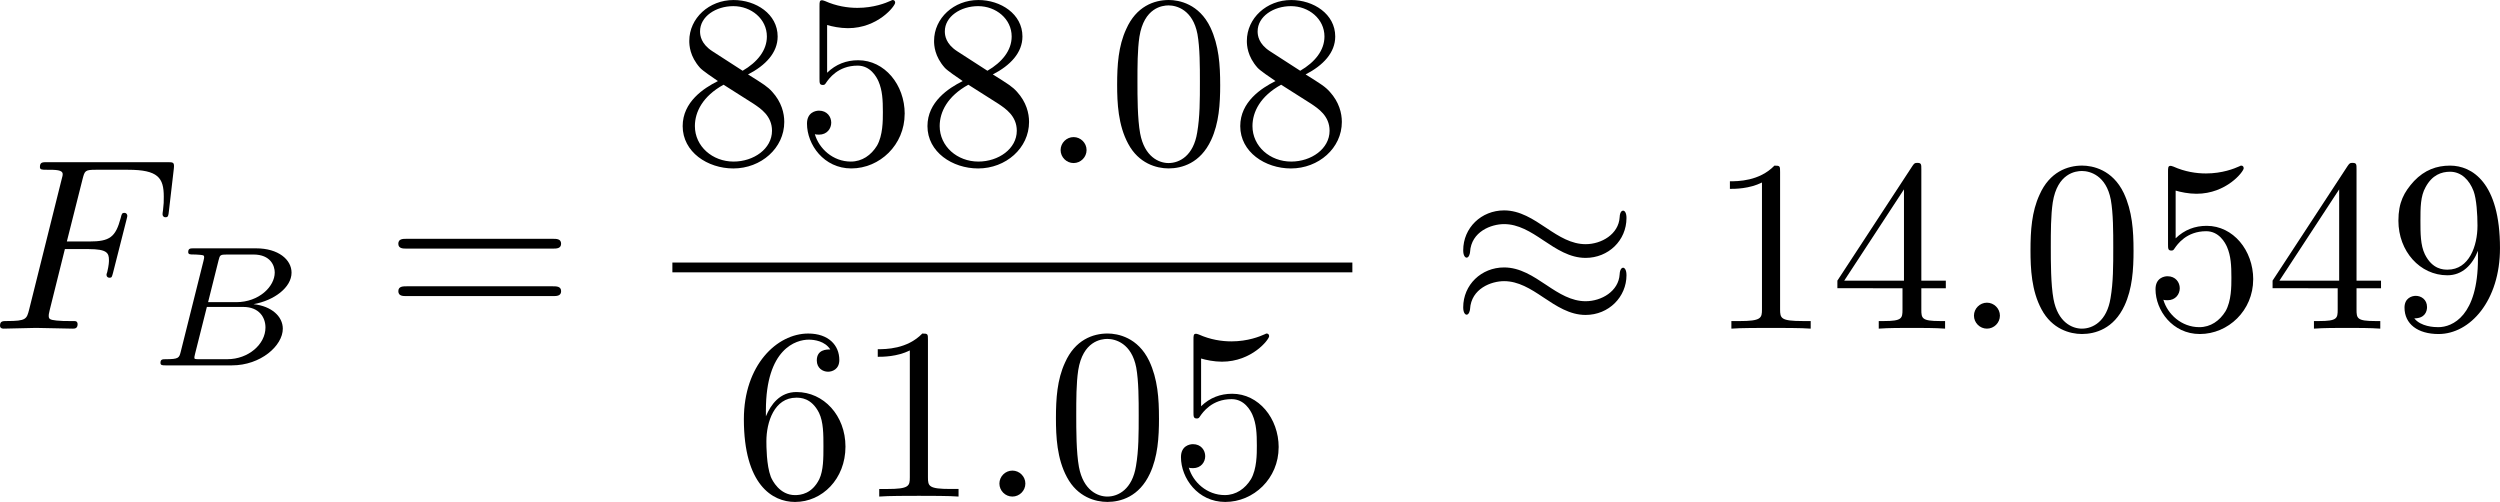 <?xml version="1.0" encoding="UTF-8" standalone="no"?>
<!-- This file was generated by dvisvgm 3.2.1 -->

<svg
   version="1.1"
   width="162.791"
   height="32.685"
   viewBox="4.552 38.293 122.093 24.514"
   id="svg302"
   xmlns:xlink="http://www.w3.org/1999/xlink"
   xmlns="http://www.w3.org/2000/svg"
   xmlns:svg="http://www.w3.org/2000/svg">
  <defs
     id="defs1">
    <path
       id="g4-105"
       d="m 2.367,-3.73 c 0,-0.143 -0.108,-0.257 -0.263,-0.257 -0.167,0 -0.365,0.161 -0.365,0.359 0,0.167 0.132,0.257 0.257,0.257 0.197,0 0.371,-0.179 0.371,-0.359 z m 0.281,2.869 c 0,-0.084 -0.102,-0.084 -0.126,-0.084 -0.102,0 -0.108,0.024 -0.143,0.137 -0.102,0.329 -0.371,0.669 -0.669,0.669 -0.137,0 -0.179,-0.096 -0.179,-0.227 0,-0.126 0.03,-0.191 0.078,-0.305 0.048,-0.12 0.096,-0.239 0.126,-0.323 0.024,-0.054 0.257,-0.61 0.341,-0.825 0.048,-0.12 0.084,-0.197 0.084,-0.299 0,-0.287 -0.275,-0.526 -0.652,-0.526 -0.628,0 -0.962,0.765 -0.962,0.927 0,0.084 0.096,0.084 0.126,0.084 0.102,0 0.108,-0.03 0.137,-0.12 0.132,-0.424 0.418,-0.687 0.675,-0.687 0.114,0 0.179,0.066 0.179,0.227 0,0.024 0,0.102 -0.036,0.215 -0.042,0.108 -0.311,0.747 -0.395,0.95 -0.042,0.102 -0.042,0.114 -0.132,0.317 -0.03,0.084 -0.066,0.167 -0.066,0.269 0,0.311 0.293,0.526 0.652,0.526 0.628,0 0.962,-0.777 0.962,-0.927 z" />
    <path
       id="g1-2"
       d="m 5.858,-3.925 c 0.092,-0.092 0.117,-0.142 0.117,-0.201 0,-0.134 -0.109,-0.209 -0.201,-0.209 -0.084,0 -0.109,0.025 -0.209,0.126 L 3.732,-2.385 1.891,-4.218 C 1.808,-4.301 1.774,-4.335 1.699,-4.335 c -0.117,0 -0.209,0.092 -0.209,0.209 0,0.075 0.025,0.1 0.126,0.201 l 1.824,1.824 -1.824,1.824 c -0.117,0.117 -0.126,0.159 -0.126,0.209 0,0.117 0.092,0.209 0.209,0.209 0.075,0 0.1,-0.025 0.192,-0.117 l 1.841,-1.833 1.908,1.908 c 0.042,0.025 0.084,0.042 0.134,0.042 0.092,0 0.201,-0.075 0.201,-0.209 0,-0.067 -0.017,-0.084 -0.042,-0.109 C 5.917,-0.209 4.293,-1.833 4.025,-2.092 Z" />
    <path
       id="g7-88"
       d="m 15.135,16.737 1.447,-3.826 h -0.299 c -0.466,1.243 -1.733,2.056 -3.108,2.415 -0.251,0.06 -1.423,0.371 -3.718,0.371 H 2.248 L 8.333,8.56 C 8.416,8.464 8.44,8.428 8.44,8.369 c 0,-0.024 0,-0.06 -0.084,-0.179 L 2.786,0.574 h 6.551 c 1.602,0 2.69,0.167 2.798,0.191 0.646,0.096 1.686,0.299 2.63,0.897 0.299,0.191 1.112,0.729 1.518,1.698 h 0.299 L 15.135,0 H 1.004 C 0.729,0 0.717,0.012 0.681,0.084 0.669,0.12 0.669,0.347 0.669,0.478 l 6.324,8.656 -6.193,7.257 c -0.12,0.143 -0.12,0.203 -0.12,0.215 0,0.132 0.108,0.132 0.323,0.132 z" />
    <path
       id="g7-112"
       d="m 5.069,13.868 c 0.371,0 0.383,-0.012 0.502,-0.239 L 12.111,-0.024 c 0.084,-0.155 0.084,-0.179 0.084,-0.215 0,-0.132 -0.096,-0.239 -0.239,-0.239 -0.155,0 -0.203,0.108 -0.263,0.239 L 5.523,12.625 2.977,6.695 1.315,7.974 1.494,8.165 2.343,7.52 Z" />
    <path
       id="g3-65"
       d="M 1.724,-1.004 C 1.431,-0.552 1.163,-0.335 0.669,-0.301 0.586,-0.293 0.477,-0.293 0.477,-0.126 0.477,-0.033 0.552,0 0.594,0 0.812,0 1.088,-0.033 1.314,-0.033 1.582,-0.033 1.925,0 2.176,0 c 0.042,0 0.167,0 0.167,-0.184 0,-0.109 -0.109,-0.117 -0.142,-0.117 -0.067,-0.008 -0.368,-0.025 -0.368,-0.251 0,-0.1 0.084,-0.243 0.126,-0.318 l 0.669,-1.038 h 2.393 l 0.201,1.389 c -0.033,0.084 -0.084,0.218 -0.577,0.218 -0.1,0 -0.218,0 -0.218,0.184 C 4.427,-0.084 4.452,0 4.561,0 c 0.243,0 0.837,-0.033 1.08,-0.033 0.151,0 0.343,0.008 0.494,0.008 C 6.285,-0.017 6.461,0 6.611,0 6.72,0 6.779,-0.067 6.779,-0.176 c 0,-0.126 -0.1,-0.126 -0.234,-0.126 -0.485,0 -0.502,-0.067 -0.527,-0.268 L 5.281,-5.733 C 5.255,-5.908 5.239,-5.967 5.08,-5.967 c -0.159,0 -0.209,0.075 -0.285,0.192 z m 1.105,-1.205 1.757,-2.737 0.393,2.737 z" />
    <path
       id="g3-66"
       d="M 1.59,-0.653 C 1.515,-0.368 1.498,-0.301 0.854,-0.301 c -0.142,0 -0.251,0 -0.251,0.176 C 0.603,0 0.703,0 0.854,0 h 3.239 c 1.406,0 2.485,-0.962 2.485,-1.791 0,-0.594 -0.544,-1.105 -1.431,-1.197 1.013,-0.184 1.858,-0.82 1.858,-1.54 0,-0.636 -0.644,-1.188 -1.732,-1.188 H 2.226 c -0.159,0 -0.268,0 -0.268,0.184 0,0.117 0.1,0.117 0.268,0.117 0.008,0 0.167,0 0.318,0.017 0.176,0.017 0.192,0.033 0.192,0.117 0,0.017 0,0.059 -0.033,0.184 z M 2.929,-3.088 3.44,-5.13 C 3.506,-5.389 3.515,-5.414 3.866,-5.414 h 1.272 c 0.854,0 1.046,0.561 1.046,0.879 0,0.678 -0.762,1.448 -1.883,1.448 z m -0.402,2.787 c -0.259,0 -0.268,-0.008 -0.268,-0.084 0,-0.008 0,-0.05 0.033,-0.176 l 0.577,-2.293 h 1.774 c 0.787,0 1.088,0.519 1.088,1.004 0,0.828 -0.845,1.548 -1.858,1.548 z" />
    <path
       id="g3-82"
       d="m 3.456,-5.13 c 0.059,-0.234 0.075,-0.259 0.259,-0.285 h 0.536 c 0.778,0 1.741,0 1.741,0.862 0,0.343 -0.159,0.87 -0.552,1.172 -0.343,0.268 -0.862,0.402 -1.439,0.402 H 2.921 Z m 1.515,2.285 c 0.996,-0.234 1.883,-0.837 1.883,-1.582 0,-0.72 -0.854,-1.289 -2.067,-1.289 H 2.218 c -0.159,0 -0.268,0 -0.268,0.184 0,0.117 0.1,0.117 0.268,0.117 0.008,0 0.167,0 0.318,0.017 0.176,0.017 0.192,0.033 0.192,0.117 0,0.017 0,0.059 -0.033,0.184 L 1.582,-0.653 C 1.515,-0.368 1.498,-0.301 0.845,-0.301 c -0.142,0 -0.251,0 -0.251,0.176 C 0.594,-0.042 0.653,0 0.728,0 c 0.159,0 0.351,-0.025 0.519,-0.025 0.159,0 0.402,-0.008 0.552,-0.008 0.167,0 0.36,0.008 0.536,0.008 C 2.511,-0.025 2.72,0 2.896,0 c 0.042,0 0.176,0 0.176,-0.176 0,-0.126 -0.084,-0.126 -0.276,-0.126 -0.134,0 -0.167,0 -0.318,-0.017 -0.184,-0.025 -0.184,-0.042 -0.184,-0.126 0,-0.008 0,-0.059 0.033,-0.184 l 0.527,-2.117 h 1.138 c 0.72,0 1.029,0.36 1.029,0.753 0,0.109 -0.075,0.393 -0.117,0.586 -0.1,0.385 -0.134,0.51 -0.134,0.653 0,0.661 0.611,0.921 1.23,0.921 0.77,0 1.105,-0.82 1.105,-0.971 0,-0.025 -0.017,-0.117 -0.142,-0.117 -0.109,0 -0.126,0.059 -0.151,0.142 -0.117,0.368 -0.427,0.711 -0.778,0.711 -0.218,0 -0.377,-0.092 -0.377,-0.544 0,-0.209 0.05,-0.644 0.084,-0.87 0.033,-0.226 0.033,-0.31 0.033,-0.393 0,-0.1 0,-0.368 -0.234,-0.619 C 5.381,-2.67 5.155,-2.778 4.971,-2.845 Z" />
    <path
       id="g3-83"
       d="m 5.942,-5.774 c 0,-0.042 -0.025,-0.109 -0.109,-0.109 -0.05,0 -0.059,0.008 -0.167,0.117 l -0.41,0.477 c -0.318,-0.444 -0.845,-0.594 -1.356,-0.594 -1.18,0 -2.226,0.954 -2.226,1.916 0,0.126 0.025,0.46 0.276,0.77 0.285,0.335 0.594,0.41 1.163,0.544 0.167,0.042 0.586,0.134 0.711,0.167 0.268,0.067 0.778,0.251 0.778,0.879 0,0.678 -0.711,1.473 -1.665,1.473 -0.736,0 -1.624,-0.259 -1.624,-1.188 0,-0.084 0.017,-0.268 0.05,-0.418 0.008,-0.033 0.008,-0.042 0.008,-0.05 0,-0.109 -0.1,-0.109 -0.134,-0.109 -0.117,0 -0.126,0.017 -0.159,0.167 l -0.427,1.674 c -0.008,0.033 -0.025,0.084 -0.025,0.126 0,0.05 0.033,0.1 0.117,0.1 0.05,0 0.059,-0.008 0.167,-0.117 0.092,-0.1 0.31,-0.368 0.402,-0.469 0.444,0.485 1.096,0.586 1.598,0.586 1.264,0 2.285,-1.088 2.285,-2.075 0,-0.368 -0.151,-0.703 -0.335,-0.895 C 4.569,-3.105 4.444,-3.138 3.364,-3.389 3.188,-3.431 2.912,-3.498 2.837,-3.523 2.628,-3.599 2.276,-3.808 2.276,-4.285 c 0,-0.661 0.745,-1.331 1.615,-1.331 0.904,0 1.339,0.51 1.339,1.306 0,0.109 -0.033,0.301 -0.033,0.377 0,0.117 0.1,0.117 0.142,0.117 0.126,0 0.134,-0.042 0.167,-0.184 z" />
    <path
       id="g3-84"
       d="m 4.067,-5.063 c 0.059,-0.243 0.075,-0.268 0.259,-0.285 0.042,-0.008 0.335,-0.008 0.502,-0.008 0.51,0 0.728,0 0.937,0.067 0.377,0.117 0.393,0.36 0.393,0.661 0,0.134 0,0.243 -0.059,0.678 l -0.017,0.092 c 0,0.084 0.059,0.126 0.142,0.126 0.126,0 0.142,-0.075 0.159,-0.209 l 0.226,-1.598 c 0,-0.117 -0.1,-0.117 -0.251,-0.117 H 1.213 c -0.209,0 -0.226,0 -0.285,0.176 l -0.527,1.481 c -0.008,0.033 -0.042,0.109 -0.042,0.151 0,0.033 0.017,0.117 0.142,0.117 0.109,0 0.126,-0.042 0.176,-0.201 0.485,-1.339 0.762,-1.423 2.034,-1.423 h 0.351 c 0.251,0 0.259,0.008 0.259,0.084 0,0.008 0,0.05 -0.033,0.176 l -1.105,4.402 c -0.075,0.31 -0.1,0.393 -0.979,0.393 -0.301,0 -0.377,0 -0.377,0.184 C 0.828,-0.092 0.845,0 0.971,0 c 0.234,0 0.485,-0.025 0.72,-0.025 0.234,0 0.485,-0.008 0.72,-0.008 0.234,0 0.519,0 0.753,0.008 C 3.389,-0.017 3.64,0 3.866,0 3.933,0 4.059,0 4.059,-0.184 c 0,-0.117 -0.084,-0.117 -0.343,-0.117 -0.159,0 -0.326,-0.008 -0.485,-0.017 -0.285,-0.025 -0.301,-0.059 -0.301,-0.159 0,-0.059 0,-0.075 0.033,-0.192 z" />
    <path
       id="g3-97"
       d="M 3.532,-3.197 C 3.356,-3.473 3.071,-3.691 2.67,-3.691 c -1.071,0 -2.159,1.18 -2.159,2.385 0,0.812 0.544,1.389 1.264,1.389 0.452,0 0.854,-0.259 1.188,-0.586 C 3.121,0 3.607,0.084 3.824,0.084 c 0.301,0 0.51,-0.184 0.661,-0.444 0.184,-0.326 0.293,-0.803 0.293,-0.837 0,-0.109 -0.109,-0.109 -0.134,-0.109 -0.117,0 -0.126,0.033 -0.184,0.259 -0.1,0.402 -0.259,0.895 -0.611,0.895 -0.218,0 -0.276,-0.184 -0.276,-0.41 0,-0.142 0.067,-0.444 0.126,-0.661 0.059,-0.226 0.142,-0.569 0.184,-0.753 l 0.167,-0.636 c 0.05,-0.218 0.151,-0.611 0.151,-0.653 0,-0.184 -0.151,-0.268 -0.285,-0.268 -0.142,0 -0.335,0.1 -0.385,0.335 z m -0.536,2.151 c -0.059,0.234 -0.243,0.402 -0.427,0.561 -0.075,0.067 -0.41,0.335 -0.77,0.335 -0.31,0 -0.611,-0.218 -0.611,-0.812 0,-0.444 0.243,-1.364 0.435,-1.699 0.385,-0.669 0.812,-0.795 1.046,-0.795 0.586,0 0.745,0.636 0.745,0.728 0,0.033 -0.017,0.092 -0.025,0.117 z" />
    <path
       id="g3-98"
       d="m 2.209,-5.557 c 0.008,-0.017 0.033,-0.126 0.033,-0.134 0,-0.042 -0.033,-0.117 -0.134,-0.117 -0.167,0 -0.862,0.067 -1.071,0.084 -0.067,0.008 -0.184,0.017 -0.184,0.192 0,0.117 0.117,0.117 0.218,0.117 0.402,0 0.402,0.059 0.402,0.126 0,0.059 -0.084,0.393 -0.134,0.586 L 1.147,-3.933 c -0.075,0.285 -0.536,2.117 -0.552,2.226 -0.042,0.201 -0.042,0.31 -0.042,0.41 0,0.845 0.536,1.381 1.23,1.381 1.046,0 2.159,-1.138 2.159,-2.377 0,-0.979 -0.678,-1.398 -1.255,-1.398 -0.435,0 -0.803,0.243 -1.054,0.46 z m -0.418,5.406 c -0.41,0 -0.644,-0.36 -0.644,-0.854 0,-0.31 0.075,-0.594 0.31,-1.54 0.05,-0.159 0.05,-0.176 0.209,-0.36 0.318,-0.368 0.695,-0.552 0.996,-0.552 0.326,0 0.611,0.243 0.611,0.812 0,0.343 -0.184,1.197 -0.435,1.682 -0.201,0.41 -0.619,0.812 -1.046,0.812 z" />
    <path
       id="g3-105"
       d="m 2.711,-5.23 c 0,-0.134 -0.1,-0.318 -0.335,-0.318 -0.226,0 -0.469,0.218 -0.469,0.46 0,0.142 0.109,0.318 0.335,0.318 0.243,0 0.469,-0.234 0.469,-0.46 z m -1.707,4.251 c -0.033,0.109 -0.075,0.209 -0.075,0.351 0,0.393 0.335,0.711 0.795,0.711 0.837,0 1.205,-1.155 1.205,-1.28 0,-0.109 -0.109,-0.109 -0.134,-0.109 -0.117,0 -0.126,0.05 -0.159,0.142 -0.192,0.669 -0.561,1.013 -0.887,1.013 -0.167,0 -0.209,-0.109 -0.209,-0.293 0,-0.192 0.059,-0.351 0.134,-0.536 0.084,-0.226 0.176,-0.452 0.268,-0.669 0.075,-0.201 0.377,-0.962 0.41,-1.063 0.025,-0.084 0.05,-0.184 0.05,-0.268 0,-0.393 -0.335,-0.711 -0.795,-0.711 -0.828,0 -1.213,1.138 -1.213,1.28 0,0.109 0.117,0.109 0.142,0.109 0.117,0 0.126,-0.042 0.151,-0.134 0.218,-0.72 0.586,-1.021 0.895,-1.021 0.134,0 0.209,0.067 0.209,0.293 0,0.192 -0.05,0.318 -0.259,0.837 z" />
    <path
       id="g3-106"
       d="m 3.674,-5.23 c 0,-0.142 -0.109,-0.318 -0.335,-0.318 -0.243,0 -0.469,0.234 -0.469,0.46 0,0.134 0.1,0.318 0.335,0.318 0.226,0 0.469,-0.218 0.469,-0.46 z M 1.9,0.41 C 1.757,0.987 1.314,1.473 0.82,1.473 0.711,1.473 0.611,1.456 0.519,1.423 0.736,1.322 0.803,1.121 0.803,0.996 0.803,0.795 0.644,0.686 0.477,0.686 0.218,0.686 0,0.912 0,1.18 c 0,0.318 0.326,0.527 0.828,0.527 0.502,0 1.481,-0.301 1.741,-1.322 l 0.753,-2.996 c 0.025,-0.092 0.042,-0.167 0.042,-0.293 0,-0.46 -0.393,-0.787 -0.895,-0.787 -0.929,0 -1.465,1.163 -1.465,1.28 0,0.109 0.117,0.109 0.142,0.109 0.1,0 0.109,-0.025 0.167,-0.151 0.209,-0.485 0.644,-1.004 1.13,-1.004 0.209,0 0.285,0.142 0.285,0.41 0,0.092 -0.017,0.209 -0.025,0.251 z" />
    <path
       id="g3-107"
       d="m 2.619,-5.557 c 0.008,-0.017 0.033,-0.126 0.033,-0.134 0,-0.042 -0.033,-0.117 -0.134,-0.117 -0.167,0 -0.862,0.067 -1.071,0.084 -0.067,0.008 -0.184,0.017 -0.184,0.192 0,0.117 0.117,0.117 0.218,0.117 0.402,0 0.402,0.059 0.402,0.126 0,0.059 -0.017,0.109 -0.033,0.184 l -1.18,4.737 c -0.042,0.151 -0.042,0.167 -0.042,0.184 0,0.126 0.1,0.268 0.285,0.268 0.226,0 0.335,-0.167 0.385,-0.351 0.017,-0.033 0.377,-1.506 0.41,-1.624 0.594,0.059 1.071,0.251 1.071,0.686 0,0.042 0,0.084 -0.017,0.167 -0.033,0.126 -0.033,0.167 -0.033,0.259 0,0.594 0.485,0.862 0.887,0.862 0.812,0 1.063,-1.272 1.063,-1.28 0,-0.109 -0.109,-0.109 -0.134,-0.109 -0.117,0 -0.126,0.042 -0.167,0.201 -0.1,0.36 -0.326,0.954 -0.736,0.954 -0.226,0 -0.293,-0.209 -0.293,-0.435 0,-0.142 0,-0.159 0.05,-0.377 0.008,-0.025 0.042,-0.167 0.042,-0.259 0,-0.745 -1.004,-0.862 -1.356,-0.887 0.243,-0.151 0.552,-0.427 0.695,-0.552 0.427,-0.402 0.845,-0.795 1.314,-0.795 0.1,0 0.209,0.025 0.276,0.109 -0.36,0.059 -0.435,0.343 -0.435,0.469 0,0.184 0.142,0.31 0.335,0.31 0.226,0 0.477,-0.184 0.477,-0.536 0,-0.276 -0.201,-0.586 -0.644,-0.586 -0.477,0 -0.912,0.343 -1.339,0.736 -0.351,0.335 -0.628,0.594 -0.971,0.736 z" />
    <path
       id="g3-114"
       d="m 1.967,-1.69 c 0.008,-0.05 0.201,-0.803 0.218,-0.845 0.017,-0.067 0.259,-0.485 0.527,-0.686 0.092,-0.067 0.318,-0.234 0.678,-0.234 0.084,0 0.293,0.008 0.46,0.117 -0.268,0.075 -0.368,0.31 -0.368,0.46 0,0.184 0.142,0.31 0.335,0.31 0.192,0 0.469,-0.159 0.469,-0.51 0,-0.435 -0.46,-0.611 -0.887,-0.611 -0.435,0 -0.812,0.176 -1.18,0.594 C 2.067,-3.607 1.557,-3.691 1.356,-3.691 c -0.31,0 -0.519,0.192 -0.653,0.427 -0.192,0.326 -0.31,0.812 -0.31,0.854 0,0.109 0.117,0.109 0.142,0.109 0.117,0 0.126,-0.025 0.184,-0.251 0.126,-0.51 0.285,-0.904 0.611,-0.904 0.218,0 0.276,0.184 0.276,0.41 0,0.159 -0.075,0.469 -0.134,0.695 -0.059,0.226 -0.142,0.569 -0.184,0.753 l -0.268,1.071 c -0.033,0.109 -0.084,0.318 -0.084,0.343 0,0.184 0.151,0.268 0.285,0.268 0.126,0 0.293,-0.075 0.36,-0.243 0.017,-0.05 0.109,-0.418 0.159,-0.628 z" />
    <path
       id="g3-115"
       d="m 3.607,-3.147 c -0.218,0.05 -0.351,0.226 -0.351,0.393 0,0.192 0.167,0.268 0.276,0.268 0.084,0 0.402,-0.05 0.402,-0.477 0,-0.544 -0.603,-0.728 -1.113,-0.728 -1.306,0 -1.54,0.962 -1.54,1.222 0,0.31 0.176,0.51 0.293,0.611 0.218,0.167 0.368,0.201 0.946,0.301 0.176,0.033 0.711,0.134 0.711,0.552 0,0.142 -0.092,0.46 -0.444,0.669 -0.326,0.184 -0.736,0.184 -0.837,0.184 -0.335,0 -0.812,-0.075 -1.004,-0.351 0.276,-0.033 0.46,-0.243 0.46,-0.477 0,-0.209 -0.151,-0.31 -0.326,-0.31 -0.243,0 -0.485,0.192 -0.485,0.561 0,0.502 0.536,0.812 1.347,0.812 1.54,0 1.824,-1.054 1.824,-1.381 0,-0.77 -0.845,-0.921 -1.155,-0.979 C 2.536,-2.293 2.326,-2.326 2.276,-2.343 1.967,-2.402 1.816,-2.578 1.816,-2.762 c 0,-0.192 0.151,-0.418 0.335,-0.536 0.226,-0.142 0.519,-0.159 0.661,-0.159 0.176,0 0.611,0.025 0.795,0.31 z" />
    <path
       id="g3-117"
       d="m 3.54,-1.356 c -0.042,0.167 -0.117,0.485 -0.134,0.494 -0.159,0.259 -0.494,0.711 -1.013,0.711 -0.577,0 -0.577,-0.544 -0.577,-0.695 0,-0.494 0.234,-1.088 0.469,-1.699 0.067,-0.167 0.117,-0.293 0.117,-0.427 0,-0.435 -0.368,-0.72 -0.795,-0.72 -0.837,0 -1.213,1.147 -1.213,1.28 0,0.109 0.117,0.109 0.142,0.109 0.117,0 0.126,-0.042 0.151,-0.134 0.201,-0.686 0.569,-1.021 0.895,-1.021 0.142,0 0.209,0.092 0.209,0.293 0,0.192 -0.067,0.368 -0.151,0.561 -0.452,1.155 -0.452,1.398 -0.452,1.624 0,0.142 0,0.527 0.31,0.795 0.243,0.201 0.569,0.268 0.862,0.268 0.527,0 0.812,-0.285 1.088,-0.552 0.184,0.536 0.745,0.552 0.845,0.552 0.285,0 0.502,-0.167 0.661,-0.444 0.184,-0.326 0.301,-0.812 0.301,-0.837 0,-0.109 -0.117,-0.109 -0.142,-0.109 -0.117,0 -0.126,0.033 -0.184,0.259 -0.1,0.393 -0.259,0.895 -0.611,0.895 -0.218,0 -0.276,-0.192 -0.276,-0.41 0,-0.142 0.067,-0.444 0.126,-0.661 0.059,-0.226 0.142,-0.569 0.184,-0.753 l 0.192,-0.745 c 0.05,-0.209 0.142,-0.577 0.142,-0.619 0,-0.167 -0.134,-0.268 -0.276,-0.268 -0.31,0 -0.368,0.243 -0.435,0.51 z" />
    <path
       id="g0-0"
       d="m 7.878,-2.75 c 0.203,0 0.418,0 0.418,-0.239 0,-0.239 -0.215,-0.239 -0.418,-0.239 H 1.411 c -0.203,0 -0.418,0 -0.418,0.239 0,0.239 0.215,0.239 0.418,0.239 z" />
    <path
       id="g0-25"
       d="m 8.632,-5.404 c 0,-0.251 -0.084,-0.359 -0.167,-0.359 -0.048,0 -0.155,0.048 -0.167,0.323 -0.048,0.825 -0.885,1.315 -1.662,1.315 -0.693,0 -1.291,-0.371 -1.913,-0.789 -0.646,-0.43 -1.291,-0.861 -2.068,-0.861 -1.112,0 -1.997,0.849 -1.997,1.949 0,0.263 0.096,0.359 0.167,0.359 0.12,0 0.167,-0.227 0.167,-0.275 0.06,-1.004 1.04,-1.363 1.662,-1.363 0.693,0 1.291,0.371 1.913,0.789 0.646,0.43 1.291,0.861 2.068,0.861 1.112,0 1.997,-0.849 1.997,-1.949 z m 0,2.798 c 0,-0.347 -0.143,-0.371 -0.167,-0.371 -0.048,0 -0.155,0.06 -0.167,0.323 -0.048,0.825 -0.885,1.315 -1.662,1.315 -0.693,0 -1.291,-0.371 -1.913,-0.789 -0.646,-0.43 -1.291,-0.861 -2.068,-0.861 -1.112,0 -1.997,0.849 -1.997,1.949 0,0.263 0.096,0.359 0.167,0.359 0.12,0 0.167,-0.227 0.167,-0.275 0.06,-1.004 1.04,-1.363 1.662,-1.363 0.693,0 1.291,0.371 1.913,0.789 0.646,0.43 1.291,0.861 2.068,0.861 1.136,0 1.997,-0.885 1.997,-1.937 z" />
    <path
       id="g0-102"
       d="m 3.383,-7.376 c 0,-0.478 0.311,-1.243 1.614,-1.327 0.06,-0.012 0.108,-0.06 0.108,-0.132 0,-0.132 -0.096,-0.132 -0.227,-0.132 -1.196,0 -2.283,0.61 -2.295,1.494 v 2.726 c 0,0.466 0,0.849 -0.478,1.243 -0.418,0.347 -0.873,0.371 -1.136,0.383 -0.06,0.012 -0.108,0.06 -0.108,0.132 0,0.12 0.072,0.12 0.191,0.132 0.789,0.048 1.363,0.478 1.494,1.064 0.036,0.132 0.036,0.155 0.036,0.586 v 2.367 c 0,0.502 0,0.885 0.574,1.339 0.466,0.359 1.255,0.49 1.722,0.49 0.132,0 0.227,0 0.227,-0.132 0,-0.12 -0.072,-0.12 -0.191,-0.132 C 4.16,2.678 3.575,2.295 3.419,1.686 3.383,1.578 3.383,1.554 3.383,1.124 V -1.387 c 0,-0.55 -0.096,-0.753 -0.478,-1.136 -0.251,-0.251 -0.598,-0.371 -0.933,-0.466 0.98,-0.275 1.411,-0.825 1.411,-1.518 z" />
    <path
       id="g0-103"
       d="m 2.582,1.399 c 0,0.478 -0.311,1.243 -1.614,1.327 -0.06,0.012 -0.108,0.06 -0.108,0.132 0,0.132 0.132,0.132 0.239,0.132 1.16,0 2.271,-0.586 2.283,-1.494 v -2.726 c 0,-0.466 0,-0.849 0.478,-1.243 0.418,-0.347 0.873,-0.371 1.136,-0.383 0.06,-0.012 0.108,-0.06 0.108,-0.132 0,-0.12 -0.072,-0.12 -0.191,-0.132 C 4.125,-3.168 3.551,-3.599 3.419,-4.184 3.383,-4.316 3.383,-4.34 3.383,-4.77 v -2.367 c 0,-0.502 0,-0.885 -0.574,-1.339 -0.478,-0.371 -1.303,-0.49 -1.71,-0.49 -0.108,0 -0.239,0 -0.239,0.132 0,0.12 0.072,0.12 0.191,0.132 0.753,0.048 1.339,0.43 1.494,1.04 0.036,0.108 0.036,0.132 0.036,0.562 v 2.511 c 0,0.55 0.096,0.753 0.478,1.136 0.251,0.251 0.598,0.371 0.933,0.466 -0.98,0.275 -1.411,0.825 -1.411,1.518 z" />
    <path
       id="g6-49"
       d="m 2.803,-5.322 c 0,-0.226 -0.017,-0.234 -0.251,-0.234 -0.536,0.527 -1.297,0.536 -1.64,0.536 V -4.72 c 0.201,0 0.753,0 1.213,-0.234 v 4.268 c 0,0.276 0,0.385 -0.837,0.385 H 0.971 V 0 c 0.151,-0.008 1.18,-0.033 1.49,-0.033 0.259,0 1.314,0.025 1.498,0.033 V -0.301 H 3.64 c -0.837,0 -0.837,-0.109 -0.837,-0.385 z" />
    <path
       id="g6-50"
       d="M 4.226,-1.523 H 3.942 C 3.917,-1.339 3.833,-0.845 3.724,-0.762 3.657,-0.711 3.013,-0.711 2.896,-0.711 H 1.356 c 0.879,-0.778 1.172,-1.013 1.674,-1.406 0.619,-0.494 1.197,-1.013 1.197,-1.808 0,-1.013 -0.887,-1.632 -1.958,-1.632 -1.038,0 -1.741,0.728 -1.741,1.498 0,0.427 0.36,0.469 0.444,0.469 0.201,0 0.444,-0.142 0.444,-0.444 0,-0.151 -0.059,-0.444 -0.494,-0.444 0.259,-0.594 0.828,-0.778 1.222,-0.778 0.837,0 1.272,0.653 1.272,1.331 0,0.728 -0.519,1.306 -0.787,1.607 L 0.611,-0.326 C 0.527,-0.251 0.527,-0.234 0.527,0 h 3.448 z" />
    <path
       id="g6-61"
       d="m 6.427,-2.812 c 0.126,0 0.318,0 0.318,-0.209 0,-0.201 -0.201,-0.201 -0.31,-0.201 H 0.895 c -0.109,0 -0.31,0 -0.31,0.201 0,0.209 0.192,0.209 0.318,0.209 z m 0.008,1.841 c 0.109,0 0.31,0 0.31,-0.201 0,-0.209 -0.192,-0.209 -0.318,-0.209 H 0.904 c -0.126,0 -0.318,0 -0.318,0.209 0,0.201 0.201,0.201 0.31,0.201 z" />
    <path
       id="g2-30"
       d="m 5.224,-8.01 c 0,-0.024 0.036,-0.155 0.036,-0.167 0,-0.012 0,-0.12 -0.143,-0.12 -0.12,0 -0.132,0.036 -0.179,0.239 l -0.693,2.762 c -1.901,0.06 -3.658,1.65 -3.658,3.276 0,1.136 0.837,2.08 2.295,2.164 C 2.786,0.514 2.702,0.897 2.606,1.267 2.463,1.829 2.343,2.283 2.343,2.319 c 0,0.12 0.084,0.132 0.143,0.132 0.06,0 0.084,-0.012 0.12,-0.048 C 2.63,2.379 2.702,2.092 2.738,1.925 L 3.192,0.143 c 1.925,-0.06 3.658,-1.674 3.658,-3.276 0,-0.944 -0.634,-2.044 -2.295,-2.164 z m -2.283,7.89 c -0.717,-0.036 -1.578,-0.454 -1.578,-1.65 0,-1.435 1.028,-3.108 2.809,-3.264 z m 1.542,-4.914 c 0.909,0.048 1.59,0.598 1.59,1.65 0,1.411 -1.028,3.12 -2.821,3.264 z" />
    <path
       id="g2-58"
       d="m 2.295,-0.634 c 0,-0.347 -0.287,-0.634 -0.634,-0.634 -0.347,0 -0.634,0.287 -0.634,0.634 0,0.347 0.287,0.634 0.634,0.634 0.347,0 0.634,-0.287 0.634,-0.634 z" />
    <path
       id="g2-68"
       d="M 1.901,-0.933 C 1.781,-0.466 1.757,-0.371 0.813,-0.371 c -0.203,0 -0.335,0 -0.335,0.227 C 0.478,0 0.586,0 0.813,0 h 3.957 c 2.487,0 4.842,-2.523 4.842,-5.141 0,-1.686 -1.016,-3.025 -2.809,-3.025 H 2.786 c -0.227,0 -0.359,0 -0.359,0.227 0,0.143 0.108,0.143 0.347,0.143 0.155,0 0.371,0.012 0.514,0.024 0.191,0.024 0.263,0.06 0.263,0.191 0,0.048 -0.012,0.084 -0.048,0.227 z m 2.582,-6.408 C 4.591,-7.759 4.615,-7.795 5.129,-7.795 H 6.408 c 1.172,0 2.164,0.634 2.164,2.212 0,0.586 -0.239,2.546 -1.255,3.862 -0.347,0.442 -1.291,1.351 -2.762,1.351 H 3.204 c -0.167,0 -0.191,0 -0.263,-0.012 -0.12,-0.012 -0.155,-0.024 -0.155,-0.12 0,-0.036 0,-0.06 0.06,-0.275 z" />
    <path
       id="g2-70"
       d="m 3.622,-3.885 h 1.16 c 0.897,0 0.992,0.191 0.992,0.538 0,0.084 0,0.227 -0.084,0.586 -0.024,0.06 -0.036,0.108 -0.036,0.132 0,0.096 0.072,0.143 0.143,0.143 0.12,0 0.12,-0.036 0.179,-0.251 l 0.658,-2.594 c 0.036,-0.132 0.036,-0.155 0.036,-0.191 0,-0.024 -0.024,-0.132 -0.143,-0.132 -0.12,0 -0.132,0.06 -0.179,0.251 C 6.097,-4.471 5.822,-4.256 4.806,-4.256 H 3.718 l 0.765,-3.037 c 0.108,-0.418 0.12,-0.466 0.646,-0.466 h 1.578 c 1.47,0 1.745,0.395 1.745,1.315 0,0.275 0,0.323 -0.036,0.646 -0.024,0.155 -0.024,0.179 -0.024,0.215 0,0.06 0.036,0.143 0.143,0.143 0.132,0 0.143,-0.072 0.167,-0.299 L 8.942,-7.807 C 8.978,-8.13 8.919,-8.13 8.62,-8.13 H 2.762 c -0.239,0 -0.359,0 -0.359,0.239 0,0.132 0.108,0.132 0.335,0.132 0.442,0 0.777,0 0.777,0.215 0,0.048 0,0.072 -0.06,0.287 l -1.578,6.324 c -0.12,0.466 -0.143,0.562 -1.088,0.562 -0.203,0 -0.335,0 -0.335,0.227 C 0.454,0 0.598,0 0.634,0 0.98,0 1.865,-0.036 2.212,-0.036 2.606,-0.036 3.599,0 3.993,0 4.101,0 4.244,0 4.244,-0.227 4.244,-0.323 4.172,-0.347 4.172,-0.359 4.136,-0.371 4.113,-0.371 3.838,-0.371 c -0.263,0 -0.323,0 -0.622,-0.024 -0.347,-0.036 -0.383,-0.084 -0.383,-0.239 0,-0.024 0,-0.096 0.048,-0.275 z" />
    <path
       id="g2-82"
       d="M 4.483,-7.34 C 4.555,-7.627 4.591,-7.747 4.818,-7.783 4.926,-7.795 5.308,-7.795 5.547,-7.795 c 0.849,0 2.176,0 2.176,1.184 0,0.406 -0.191,1.231 -0.658,1.698 -0.311,0.311 -0.944,0.693 -2.02,0.693 H 3.706 Z m 1.722,3.276 c 1.207,-0.263 2.63,-1.1 2.63,-2.307 0,-1.028 -1.076,-1.793 -2.642,-1.793 H 2.786 c -0.239,0 -0.347,0 -0.347,0.239 0,0.132 0.108,0.132 0.335,0.132 0.024,0 0.251,0 0.454,0.024 0.215,0.024 0.323,0.036 0.323,0.191 0,0.048 -0.012,0.084 -0.048,0.227 L 1.901,-0.933 C 1.781,-0.466 1.757,-0.371 0.813,-0.371 c -0.215,0 -0.323,0 -0.323,0.239 C 0.49,0 0.634,0 0.658,0 0.992,0 1.829,-0.036 2.164,-0.036 2.499,-0.036 3.347,0 3.682,0 c 0.096,0 0.239,0 0.239,-0.239 0,-0.132 -0.108,-0.132 -0.335,-0.132 -0.442,0 -0.777,0 -0.777,-0.215 0,-0.072 0.024,-0.132 0.036,-0.203 l 0.789,-3.168 h 1.423 c 1.088,0 1.303,0.669 1.303,1.088 0,0.179 -0.096,0.55 -0.167,0.825 -0.084,0.335 -0.191,0.777 -0.191,1.016 0,1.291 1.435,1.291 1.59,1.291 1.016,0 1.435,-1.207 1.435,-1.375 0,-0.143 -0.132,-0.143 -0.143,-0.143 -0.108,0 -0.132,0.084 -0.155,0.167 C 8.428,-0.203 7.914,0 7.639,0 7.245,0 7.161,-0.263 7.161,-0.729 c 0,-0.371 0.072,-0.98 0.12,-1.363 0.024,-0.167 0.048,-0.395 0.048,-0.562 0,-0.921 -0.801,-1.291 -1.124,-1.411 z" />
    <path
       id="g2-83"
       d="m 7.711,-8.309 c 0,-0.036 -0.024,-0.12 -0.132,-0.12 -0.06,0 -0.072,0.012 -0.215,0.179 L 6.791,-7.568 C 6.48,-8.13 5.858,-8.428 5.081,-8.428 c -1.518,0 -2.953,1.375 -2.953,2.821 0,0.968 0.634,1.518 1.243,1.698 l 1.279,0.335 c 0.442,0.108 1.1,0.287 1.1,1.267 0,1.076 -0.98,2.2 -2.152,2.2 -0.765,0 -2.092,-0.263 -2.092,-1.745 0,-0.287 0.06,-0.574 0.072,-0.646 0.012,-0.048 0.024,-0.06 0.024,-0.084 0,-0.12 -0.084,-0.132 -0.143,-0.132 -0.06,0 -0.084,0.012 -0.12,0.048 -0.048,0.048 -0.717,2.774 -0.717,2.809 0,0.072 0.06,0.12 0.132,0.12 0.06,0 0.072,-0.012 0.215,-0.179 l 0.586,-0.681 c 0.514,0.693 1.327,0.861 2.02,0.861 1.626,0 3.037,-1.59 3.037,-3.072 0,-0.825 -0.406,-1.231 -0.586,-1.399 C 5.75,-4.483 5.571,-4.531 4.507,-4.806 4.244,-4.878 3.814,-4.997 3.706,-5.021 3.383,-5.129 2.977,-5.475 2.977,-6.109 c 0,-0.968 0.956,-1.985 2.092,-1.985 0.992,0 1.722,0.514 1.722,1.853 0,0.383 -0.048,0.598 -0.048,0.669 0,0.012 0,0.12 0.143,0.12 0.12,0 0.132,-0.036 0.179,-0.239 z" />
    <path
       id="g2-86"
       d="m 7.508,-6.802 c 0.586,-0.933 1.088,-0.968 1.53,-0.992 0.143,-0.012 0.155,-0.215 0.155,-0.227 0,-0.096 -0.06,-0.143 -0.155,-0.143 -0.311,0 -0.658,0.036 -0.98,0.036 -0.395,0 -0.801,-0.036 -1.184,-0.036 -0.072,0 -0.227,0 -0.227,0.227 0,0.132 0.108,0.143 0.191,0.143 0.323,0.024 0.55,0.143 0.55,0.395 0,0.179 -0.179,0.442 -0.179,0.454 L 3.539,-1.112 2.726,-7.436 c 0,-0.203 0.275,-0.359 0.825,-0.359 0.167,0 0.299,0 0.299,-0.239 0,-0.108 -0.096,-0.132 -0.167,-0.132 -0.478,0 -0.992,0.036 -1.482,0.036 -0.215,0 -0.442,-0.012 -0.658,-0.012 -0.215,0 -0.442,-0.024 -0.646,-0.024 -0.084,0 -0.227,0 -0.227,0.227 0,0.143 0.108,0.143 0.299,0.143 0.669,0 0.681,0.108 0.717,0.406 l 0.944,7.376 c 0.036,0.239 0.084,0.275 0.239,0.275 0.191,0 0.239,-0.06 0.335,-0.215 z" />
    <path
       id="g2-109"
       d="m 1.052,-0.705 c -0.036,0.179 -0.108,0.454 -0.108,0.514 0,0.215 0.167,0.323 0.347,0.323 0.143,0 0.359,-0.096 0.442,-0.335 0.012,-0.024 0.155,-0.586 0.227,-0.885 L 2.224,-2.164 C 2.295,-2.427 2.367,-2.69 2.427,-2.965 2.475,-3.168 2.57,-3.515 2.582,-3.563 c 0.179,-0.371 0.813,-1.459 1.949,-1.459 0.538,0 0.646,0.442 0.646,0.837 0,0.299 -0.084,0.634 -0.179,0.992 l -0.335,1.387 -0.239,0.909 c -0.048,0.239 -0.155,0.646 -0.155,0.705 0,0.215 0.167,0.323 0.347,0.323 0.371,0 0.442,-0.299 0.538,-0.681 0.167,-0.669 0.61,-2.415 0.717,-2.881 0.036,-0.155 0.669,-1.59 1.973,-1.59 0.514,0 0.646,0.406 0.646,0.837 0,0.681 -0.502,2.044 -0.741,2.678 -0.108,0.287 -0.155,0.418 -0.155,0.658 0,0.562 0.418,0.98 0.98,0.98 1.124,0 1.566,-1.745 1.566,-1.841 0,-0.12 -0.108,-0.12 -0.143,-0.12 -0.12,0 -0.12,0.036 -0.179,0.215 -0.179,0.634 -0.562,1.482 -1.219,1.482 -0.203,0 -0.287,-0.12 -0.287,-0.395 0,-0.299 0.108,-0.586 0.215,-0.849 0.227,-0.622 0.729,-1.949 0.729,-2.63 0,-0.777 -0.478,-1.279 -1.375,-1.279 -0.897,0 -1.506,0.526 -1.949,1.16 C 5.918,-4.28 5.882,-4.686 5.547,-4.973 5.248,-5.224 4.866,-5.284 4.567,-5.284 c -1.076,0 -1.662,0.765 -1.865,1.04 -0.06,-0.681 -0.562,-1.04 -1.1,-1.04 -0.55,0 -0.777,0.466 -0.885,0.681 -0.215,0.418 -0.371,1.124 -0.371,1.16 0,0.12 0.12,0.12 0.143,0.12 0.12,0 0.132,-0.012 0.203,-0.275 0.203,-0.849 0.442,-1.423 0.873,-1.423 0.191,0 0.371,0.096 0.371,0.55 0,0.251 -0.036,0.383 -0.191,1.004 z" />
    <path
       id="g2-121"
       d="m 5.81,-4.555 c 0.048,-0.167 0.048,-0.191 0.048,-0.275 0,-0.215 -0.167,-0.323 -0.347,-0.323 -0.12,0 -0.311,0.072 -0.418,0.251 -0.024,0.06 -0.12,0.43 -0.167,0.646 -0.084,0.311 -0.167,0.634 -0.239,0.956 l -0.538,2.152 c -0.048,0.179 -0.562,1.016 -1.351,1.016 -0.61,0 -0.741,-0.526 -0.741,-0.968 0,-0.55 0.203,-1.291 0.61,-2.343 0.191,-0.49 0.239,-0.622 0.239,-0.861 0,-0.538 -0.383,-0.98 -0.98,-0.98 -1.136,0 -1.578,1.733 -1.578,1.841 0,0.12 0.12,0.12 0.143,0.12 0.12,0 0.132,-0.024 0.191,-0.215 0.323,-1.124 0.801,-1.482 1.207,-1.482 0.096,0 0.299,0 0.299,0.383 0,0.299 -0.12,0.61 -0.203,0.837 -0.478,1.267 -0.693,1.949 -0.693,2.511 0,1.064 0.753,1.423 1.459,1.423 0.466,0 0.873,-0.203 1.207,-0.538 C 3.802,0.215 3.658,0.801 3.18,1.435 2.869,1.841 2.415,2.188 1.865,2.188 c -0.167,0 -0.705,-0.036 -0.909,-0.502 0.191,0 0.347,0 0.514,-0.143 0.12,-0.108 0.239,-0.263 0.239,-0.49 0,-0.371 -0.323,-0.418 -0.442,-0.418 -0.275,0 -0.669,0.191 -0.669,0.777 0,0.598 0.526,1.04 1.267,1.04 1.231,0 2.463,-1.088 2.798,-2.439 z" />
    <path
       id="g5-40"
       d="m 3.957,2.869 c 0,-0.036 0,-0.06 -0.203,-0.263 -1.494,-1.506 -1.877,-3.766 -1.877,-5.595 0,-2.08 0.454,-4.16 1.925,-5.655 0.155,-0.143 0.155,-0.167 0.155,-0.203 0,-0.084 -0.048,-0.12 -0.12,-0.12 -0.12,0 -1.196,0.813 -1.901,2.331 -0.61,1.315 -0.753,2.642 -0.753,3.646 0,0.933 0.132,2.379 0.789,3.73 0.717,1.47 1.745,2.248 1.865,2.248 0.072,0 0.12,-0.036 0.12,-0.12 z" />
    <path
       id="g5-41"
       d="m 3.455,-2.989 c 0,-0.933 -0.132,-2.379 -0.789,-3.73 -0.717,-1.47 -1.745,-2.248 -1.865,-2.248 -0.072,0 -0.12,0.048 -0.12,0.12 0,0.036 0,0.06 0.227,0.275 1.172,1.184 1.853,3.084 1.853,5.583 0,2.044 -0.442,4.148 -1.925,5.655 -0.155,0.143 -0.155,0.167 -0.155,0.203 0,0.072 0.048,0.12 0.12,0.12 0.12,0 1.196,-0.813 1.901,-2.331 0.61,-1.315 0.753,-2.642 0.753,-3.646 z" />
    <path
       id="g5-43"
       d="m 4.89,-2.75 h 3.335 c 0.167,0 0.395,0 0.395,-0.239 0,-0.239 -0.227,-0.239 -0.395,-0.239 H 4.89 v -3.347 c 0,-0.167 0,-0.395 -0.239,-0.395 -0.239,0 -0.239,0.227 -0.239,0.395 v 3.347 H 1.064 c -0.167,0 -0.395,0 -0.395,0.239 0,0.239 0.227,0.239 0.395,0.239 h 3.347 v 3.347 c 0,0.167 0,0.395 0.239,0.395 0.239,0 0.239,-0.227 0.239,-0.395 z" />
    <path
       id="g5-48"
       d="m 5.499,-3.826 c 0,-0.956 -0.06,-1.913 -0.478,-2.798 -0.55,-1.148 -1.53,-1.339 -2.032,-1.339 -0.717,0 -1.59,0.311 -2.08,1.423 -0.383,0.825 -0.442,1.757 -0.442,2.714 0,0.897 0.048,1.973 0.538,2.881 0.514,0.968 1.387,1.207 1.973,1.207 0.646,0 1.554,-0.251 2.08,-1.387 0.383,-0.825 0.442,-1.757 0.442,-2.702 z M 2.977,0 C 2.511,0 1.805,-0.299 1.59,-1.447 1.459,-2.164 1.459,-3.264 1.459,-3.969 c 0,-0.765 0,-1.554 0.096,-2.2 0.227,-1.423 1.124,-1.53 1.423,-1.53 0.395,0 1.184,0.215 1.411,1.399 0.12,0.669 0.12,1.578 0.12,2.331 0,0.897 0,1.71 -0.132,2.475 C 4.196,-0.359 3.515,0 2.977,0 Z" />
    <path
       id="g5-49"
       d="m 3.515,-7.651 c 0,-0.287 0,-0.311 -0.275,-0.311 -0.741,0.765 -1.793,0.765 -2.176,0.765 v 0.371 c 0.239,0 0.944,0 1.566,-0.311 v 6.193 c 0,0.43 -0.036,0.574 -1.112,0.574 H 1.136 V 0 c 0.418,-0.036 1.459,-0.036 1.937,-0.036 0.478,0 1.518,0 1.937,0.036 V -0.371 H 4.627 c -1.076,0 -1.112,-0.132 -1.112,-0.574 z" />
    <path
       id="g5-50"
       d="M 1.518,-0.921 2.786,-2.152 C 4.651,-3.802 5.368,-4.447 5.368,-5.643 c 0,-1.363 -1.076,-2.319 -2.534,-2.319 -1.351,0 -2.236,1.1 -2.236,2.164 0,0.669 0.598,0.669 0.634,0.669 0.203,0 0.622,-0.143 0.622,-0.634 0,-0.311 -0.215,-0.622 -0.634,-0.622 -0.096,0 -0.12,0 -0.155,0.012 0.275,-0.777 0.921,-1.219 1.614,-1.219 1.088,0 1.602,0.968 1.602,1.949 0,0.956 -0.598,1.901 -1.255,2.642 L 0.729,-0.442 C 0.598,-0.311 0.598,-0.287 0.598,0 H 5.033 L 5.368,-2.08 H 5.069 c -0.06,0.359 -0.143,0.885 -0.263,1.064 -0.084,0.096 -0.873,0.096 -1.136,0.096 z" />
    <path
       id="g5-51"
       d="m 3.467,-4.208 c 0.98,-0.323 1.674,-1.16 1.674,-2.104 0,-0.98 -1.052,-1.65 -2.2,-1.65 -1.207,0 -2.116,0.717 -2.116,1.626 0,0.395 0.263,0.622 0.61,0.622 0.371,0 0.61,-0.263 0.61,-0.61 0,-0.598 -0.562,-0.598 -0.741,-0.598 0.371,-0.586 1.16,-0.741 1.59,-0.741 0.49,0 1.148,0.263 1.148,1.339 0,0.143 -0.024,0.837 -0.335,1.363 -0.359,0.574 -0.765,0.61 -1.064,0.622 -0.096,0.012 -0.383,0.036 -0.466,0.036 -0.096,0.012 -0.179,0.024 -0.179,0.143 0,0.132 0.084,0.132 0.287,0.132 h 0.526 c 0.98,0 1.423,0.813 1.423,1.985 0,1.626 -0.825,1.973 -1.351,1.973 -0.514,0 -1.411,-0.203 -1.829,-0.909 0.418,0.06 0.789,-0.203 0.789,-0.658 0,-0.43 -0.323,-0.669 -0.669,-0.669 -0.287,0 -0.669,0.167 -0.669,0.693 0,1.088 1.112,1.877 2.415,1.877 1.459,0 2.546,-1.088 2.546,-2.307 0,-0.98 -0.753,-1.913 -1.997,-2.164 z" />
    <path
       id="g5-52"
       d="m 3.515,-1.973 v 1.04 c 0,0.43 -0.024,0.562 -0.909,0.562 H 2.355 V 0 c 0.49,-0.036 1.112,-0.036 1.614,-0.036 0.502,0 1.136,0 1.626,0.036 V -0.371 H 5.344 c -0.885,0 -0.909,-0.132 -0.909,-0.562 v -1.04 h 1.196 v -0.371 H 4.435 v -5.44 c 0,-0.239 0,-0.311 -0.191,-0.311 -0.108,0 -0.143,0 -0.239,0.143 l -3.67,5.607 v 0.371 z M 3.587,-2.343 H 0.669 L 3.587,-6.802 Z" />
    <path
       id="g5-53"
       d="m 5.368,-2.403 c 0,-1.423 -0.98,-2.618 -2.271,-2.618 -0.574,0 -1.088,0.191 -1.518,0.61 v -2.331 c 0.239,0.072 0.634,0.155 1.016,0.155 1.47,0 2.307,-1.088 2.307,-1.243 0,-0.072 -0.036,-0.132 -0.12,-0.132 -0.012,0 -0.036,0 -0.096,0.036 -0.239,0.108 -0.825,0.347 -1.626,0.347 -0.478,0 -1.028,-0.084 -1.59,-0.335 -0.096,-0.036 -0.12,-0.036 -0.143,-0.036 -0.12,0 -0.12,0.096 -0.12,0.287 v 3.539 c 0,0.215 0,0.311 0.167,0.311 0.084,0 0.108,-0.036 0.155,-0.108 0.132,-0.191 0.574,-0.837 1.542,-0.837 0.622,0 0.921,0.55 1.016,0.765 0.191,0.442 0.215,0.909 0.215,1.506 0,0.418 0,1.136 -0.287,1.638 -0.287,0.466 -0.729,0.777 -1.279,0.777 -0.873,0 -1.554,-0.634 -1.757,-1.339 0.036,0.012 0.072,0.024 0.203,0.024 0.395,0 0.598,-0.299 0.598,-0.586 0,-0.287 -0.203,-0.586 -0.598,-0.586 -0.167,0 -0.586,0.084 -0.586,0.634 0,1.028 0.825,2.188 2.164,2.188 1.387,0 2.606,-1.148 2.606,-2.666 z" />
    <path
       id="g5-54"
       d="m 1.578,-3.921 v -0.287 c 0,-3.025 1.482,-3.455 2.092,-3.455 0.287,0 0.789,0.072 1.052,0.478 -0.179,0 -0.658,0 -0.658,0.538 0,0.371 0.287,0.55 0.55,0.55 0.191,0 0.55,-0.108 0.55,-0.574 0,-0.717 -0.526,-1.291 -1.518,-1.291 -1.53,0 -3.144,1.542 -3.144,4.184 0,3.192 1.387,4.041 2.499,4.041 1.327,0 2.463,-1.124 2.463,-2.702 0,-1.518 -1.064,-2.666 -2.391,-2.666 -0.813,0 -1.255,0.61 -1.494,1.184 z m 1.423,3.85 c -0.753,0 -1.112,-0.717 -1.184,-0.897 -0.215,-0.562 -0.215,-1.518 -0.215,-1.733 0,-0.933 0.383,-2.128 1.459,-2.128 0.191,0 0.741,0 1.112,0.741 0.215,0.442 0.215,1.052 0.215,1.638 0,0.574 0,1.172 -0.203,1.602 -0.359,0.717 -0.909,0.777 -1.184,0.777 z" />
    <path
       id="g5-55"
       d="M 5.691,-7.281 C 5.798,-7.424 5.798,-7.448 5.798,-7.699 H 2.893 c -1.459,0 -1.482,-0.155 -1.53,-0.383 H 1.064 l -0.395,2.463 h 0.299 C 1.004,-5.81 1.112,-6.563 1.267,-6.707 1.351,-6.779 2.283,-6.779 2.439,-6.779 h 2.475 C 4.782,-6.587 3.838,-5.284 3.575,-4.89 2.499,-3.276 2.104,-1.614 2.104,-0.395 c 0,0.12 0,0.658 0.55,0.658 0.55,0 0.55,-0.538 0.55,-0.658 v -0.61 c 0,-0.658 0.036,-1.315 0.132,-1.961 0.048,-0.275 0.215,-1.303 0.741,-2.044 z" />
    <path
       id="g5-56"
       d="M 1.949,-5.464 C 1.399,-5.822 1.351,-6.229 1.351,-6.432 c 0,-0.729 0.777,-1.231 1.626,-1.231 0.873,0 1.638,0.622 1.638,1.482 0,0.681 -0.466,1.255 -1.184,1.674 z m 1.745,1.136 c 0.861,-0.442 1.447,-1.064 1.447,-1.853 0,-1.1 -1.064,-1.781 -2.152,-1.781 -1.196,0 -2.164,0.885 -2.164,1.997 0,0.215 0.024,0.753 0.526,1.315 0.132,0.143 0.574,0.442 0.873,0.646 -0.693,0.347 -1.722,1.016 -1.722,2.2 0,1.267 1.219,2.068 2.475,2.068 1.351,0 2.487,-0.992 2.487,-2.271 0,-0.43 -0.132,-0.968 -0.586,-1.47 C 4.651,-3.73 4.459,-3.85 3.694,-4.328 Z m -1.196,0.502 1.47,0.933 c 0.335,0.227 0.897,0.586 0.897,1.315 0,0.885 -0.897,1.506 -1.877,1.506 -1.028,0 -1.889,-0.741 -1.889,-1.733 0,-0.693 0.383,-1.459 1.399,-2.02 z" />
    <path
       id="g5-57"
       d="m 4.388,-3.802 v 0.383 c 0,2.798 -1.243,3.347 -1.937,3.347 -0.203,0 -0.849,-0.024 -1.172,-0.43 0.526,0 0.622,-0.347 0.622,-0.55 0,-0.371 -0.287,-0.55 -0.55,-0.55 -0.191,0 -0.55,0.108 -0.55,0.574 0,0.801 0.646,1.291 1.662,1.291 1.542,0 3.001,-1.626 3.001,-4.196 0,-3.216 -1.375,-4.029 -2.439,-4.029 -0.658,0 -1.243,0.215 -1.757,0.753 -0.49,0.538 -0.765,1.04 -0.765,1.937 0,1.494 1.052,2.666 2.391,2.666 0.729,0 1.219,-0.502 1.494,-1.196 z m -1.482,0.921 c -0.191,0 -0.741,0 -1.112,-0.753 -0.215,-0.442 -0.215,-1.04 -0.215,-1.626 0,-0.646 0,-1.207 0.251,-1.65 0.323,-0.598 0.777,-0.753 1.196,-0.753 0.55,0 0.944,0.406 1.148,0.944 0.143,0.383 0.191,1.136 0.191,1.686 0,0.992 -0.406,2.152 -1.459,2.152 z" />
    <path
       id="g5-61"
       d="m 8.213,-3.909 c 0.179,0 0.406,0 0.406,-0.239 0,-0.239 -0.227,-0.239 -0.395,-0.239 H 1.064 c -0.167,0 -0.395,0 -0.395,0.239 0,0.239 0.227,0.239 0.406,0.239 z m 0.012,2.319 c 0.167,0 0.395,0 0.395,-0.239 0,-0.239 -0.227,-0.239 -0.406,-0.239 H 1.076 c -0.179,0 -0.406,0 -0.406,0.239 0,0.239 0.227,0.239 0.395,0.239 z" />
  </defs>
  <use
     x="159.265"
     y="53.189"
     xlink:href="#g5-48"
     id="use1"
     transform="translate(-174.97,-337.394)" />
  <use
     x="165.242"
     y="53.189"
     xlink:href="#g5-51"
     id="use2"
     transform="translate(-174.97,-337.394)" />
  <use
     x="171.22"
     y="53.189"
     xlink:href="#g5-48"
     id="use3"
     transform="translate(-174.97,-337.394)" />
  <use
     x="189.153"
     y="53.189"
     xlink:href="#g2-82"
     id="use4"
     transform="translate(-174.97,-337.394)" />
  <use
     x="198.322"
     y="48.252"
     xlink:href="#g6-50"
     id="use5"
     transform="translate(-174.97,-337.394)" />
  <use
     x="198.23"
     y="56.144"
     xlink:href="#g3-66"
     id="use6"
     transform="translate(-174.97,-337.394)" />
  <use
     x="209.78"
     y="53.189"
     xlink:href="#g5-61"
     id="use7"
     transform="translate(-174.97,-337.394)" />
  <use
     x="249.442"
     y="45.101"
     xlink:href="#g2-83"
     id="use8"
     transform="translate(-174.97,-337.394)" />
  <use
     x="256.773"
     y="46.894"
     xlink:href="#g3-66"
     id="use9"
     transform="translate(-174.97,-337.394)" />
  <rect
     x="48.864"
     y="-287.434"
     height="0.478"
     width="66.776"
     id="rect9" />
  <use
     x="223.834"
     y="61.389"
     xlink:href="#g2-83"
     id="use10"
     transform="translate(-174.97,-337.394)" />
  <use
     x="231.164"
     y="63.183"
     xlink:href="#g3-66"
     id="use11"
     transform="translate(-174.97,-337.394)" />
  <use
     x="242.05"
     y="61.389"
     xlink:href="#g5-43"
     id="use12"
     transform="translate(-174.97,-337.394)" />
  <use
     x="254.005"
     y="61.389"
     xlink:href="#g2-83"
     id="use13"
     transform="translate(-174.97,-337.394)" />
  <use
     x="261.336"
     y="63.183"
     xlink:href="#g3-83"
     id="use14"
     transform="translate(-174.97,-337.394)" />
  <use
     x="267.664"
     y="63.183"
     xlink:href="#g3-82"
     id="use15"
     transform="translate(-174.97,-337.394)" />
  <use
     x="274.909"
     y="63.183"
     xlink:href="#g1-2"
     id="use16"
     transform="translate(-174.97,-337.394)" />
  <use
     x="282.381"
     y="63.183"
     xlink:href="#g3-66"
     id="use17"
     transform="translate(-174.97,-337.394)" />
  <use
     x="144.603"
     y="92.391"
     xlink:href="#g5-48"
     id="use18"
     transform="translate(-174.97,-337.394)" />
  <use
     x="150.581"
     y="92.391"
     xlink:href="#g5-51"
     id="use19"
     transform="translate(-174.97,-337.394)" />
  <use
     x="156.558"
     y="92.391"
     xlink:href="#g5-49"
     id="use20"
     transform="translate(-174.97,-337.394)" />
  <use
     x="174.491"
     y="92.391"
     xlink:href="#g2-82"
     id="use21"
     transform="translate(-174.97,-337.394)" />
  <use
     x="183.661"
     y="87.455"
     xlink:href="#g6-50"
     id="use22"
     transform="translate(-174.97,-337.394)" />
  <use
     x="183.568"
     y="95.347"
     xlink:href="#g3-65"
     id="use23"
     transform="translate(-174.97,-337.394)" />
  <use
     x="190.758"
     y="95.347"
     xlink:href="#g1-2"
     id="use24"
     transform="translate(-174.97,-337.394)" />
  <use
     x="198.23"
     y="95.347"
     xlink:href="#g3-66"
     id="use25"
     transform="translate(-174.97,-337.394)" />
  <use
     x="209.78"
     y="92.391"
     xlink:href="#g5-61"
     id="use26"
     transform="translate(-174.97,-337.394)" />
  <use
     x="249.442"
     y="84.303"
     xlink:href="#g2-83"
     id="use27"
     transform="translate(-174.97,-337.394)" />
  <use
     x="256.773"
     y="86.097"
     xlink:href="#g3-65"
     id="use28"
     transform="translate(-174.97,-337.394)" />
  <use
     x="263.962"
     y="86.097"
     xlink:href="#g1-2"
     id="use29"
     transform="translate(-174.97,-337.394)" />
  <use
     x="271.434"
     y="86.097"
     xlink:href="#g3-66"
     id="use30"
     transform="translate(-174.97,-337.394)" />
  <rect
     x="48.864"
     y="-248.231"
     height="0.478"
     width="81.438"
     id="rect30" />
  <use
     x="223.834"
     y="100.592"
     xlink:href="#g2-83"
     id="use31"
     transform="translate(-174.97,-337.394)" />
  <use
     x="231.164"
     y="102.385"
     xlink:href="#g3-65"
     id="use32"
     transform="translate(-174.97,-337.394)" />
  <use
     x="238.354"
     y="102.385"
     xlink:href="#g1-2"
     id="use33"
     transform="translate(-174.97,-337.394)" />
  <use
     x="245.826"
     y="102.385"
     xlink:href="#g3-66"
     id="use34"
     transform="translate(-174.97,-337.394)" />
  <use
     x="256.711"
     y="100.592"
     xlink:href="#g5-43"
     id="use35"
     transform="translate(-174.97,-337.394)" />
  <use
     x="268.667"
     y="100.592"
     xlink:href="#g2-83"
     id="use36"
     transform="translate(-174.97,-337.394)" />
  <use
     x="275.998"
     y="102.385"
     xlink:href="#g3-83"
     id="use37"
     transform="translate(-174.97,-337.394)" />
  <use
     x="282.325"
     y="102.385"
     xlink:href="#g3-82"
     id="use38"
     transform="translate(-174.97,-337.394)" />
  <use
     x="289.57"
     y="102.385"
     xlink:href="#g1-2"
     id="use39"
     transform="translate(-174.97,-337.394)" />
  <use
     x="297.042"
     y="102.385"
     xlink:href="#g3-66"
     id="use40"
     transform="translate(-174.97,-337.394)" />
  <use
     x="4.552"
     y="137.287"
     xlink:href="#g5-48"
     id="use41"
     transform="translate(-174.97,-337.394)" />
  <use
     x="10.53"
     y="137.287"
     xlink:href="#g5-51"
     id="use42"
     transform="translate(-174.97,-337.394)" />
  <use
     x="16.507"
     y="137.287"
     xlink:href="#g5-50"
     id="use43"
     transform="translate(-174.97,-337.394)" />
  <use
     x="34.44"
     y="137.287"
     xlink:href="#g2-83"
     id="use44"
     transform="translate(-174.97,-337.394)" />
  <use
     x="41.771"
     y="139.081"
     xlink:href="#g3-83"
     id="use45"
     transform="translate(-174.97,-337.394)" />
  <use
     x="48.099"
     y="139.081"
     xlink:href="#g3-82"
     id="use46"
     transform="translate(-174.97,-337.394)" />
  <use
     x="55.344"
     y="139.081"
     xlink:href="#g1-2"
     id="use47"
     transform="translate(-174.97,-337.394)" />
  <use
     x="62.816"
     y="139.081"
     xlink:href="#g3-66"
     id="use48"
     transform="translate(-174.97,-337.394)" />
  <use
     x="74.366"
     y="137.287"
     xlink:href="#g5-61"
     id="use49"
     transform="translate(-174.97,-337.394)" />
  <use
     x="93.026"
     y="122.343"
     xlink:href="#g3-97"
     id="use50"
     transform="translate(-174.97,-337.394)" />
  <use
     x="86.985"
     y="125.93"
     xlink:href="#g7-88"
     id="use51"
     transform="translate(-174.97,-337.394)" />
  <use
     x="87.876"
     y="151.393"
     xlink:href="#g3-105"
     id="use52"
     transform="translate(-174.97,-337.394)" />
  <use
     x="91.258"
     y="151.393"
     xlink:href="#g6-61"
     id="use53"
     transform="translate(-174.97,-337.394)" />
  <use
     x="98.597"
     y="151.393"
     xlink:href="#g6-49"
     id="use54"
     transform="translate(-174.97,-337.394)" />
  <use
     x="112.778"
     y="122.343"
     xlink:href="#g3-98"
     id="use55"
     transform="translate(-174.97,-337.394)" />
  <use
     x="106.246"
     y="125.93"
     xlink:href="#g7-88"
     id="use56"
     transform="translate(-174.97,-337.394)" />
  <use
     x="106.608"
     y="151.393"
     xlink:href="#g3-106"
     id="use57"
     transform="translate(-174.97,-337.394)" />
  <use
     x="111.048"
     y="151.393"
     xlink:href="#g6-61"
     id="use58"
     transform="translate(-174.97,-337.394)" />
  <use
     x="118.387"
     y="151.393"
     xlink:href="#g6-49"
     id="use59"
     transform="translate(-174.97,-337.394)" />
  <use
     x="130.089"
     y="122.211"
     xlink:href="#g3-114"
     id="use60"
     transform="translate(-174.97,-337.394)" />
  <use
     x="134.527"
     y="123.406"
     xlink:href="#g4-105"
     id="use61"
     transform="translate(-174.97,-337.394)" />
  <use
     x="125.567"
     y="125.93"
     xlink:href="#g7-88"
     id="use62"
     transform="translate(-174.97,-337.394)" />
  <use
     x="125.507"
     y="151.667"
     xlink:href="#g3-107"
     id="use63"
     transform="translate(-174.97,-337.394)" />
  <use
     x="130.791"
     y="151.667"
     xlink:href="#g6-61"
     id="use64"
     transform="translate(-174.97,-337.394)" />
  <use
     x="138.131"
     y="151.667"
     xlink:href="#g6-49"
     id="use65"
     transform="translate(-174.97,-337.394)" />
  <use
     x="142.896"
     y="137.287"
     xlink:href="#g0-102"
     id="use66"
     transform="translate(-174.97,-337.394)" />
  <use
     x="148.874"
     y="137.287"
     xlink:href="#g2-121"
     id="use67"
     transform="translate(-174.97,-337.394)" />
  <use
     x="154.735"
     y="139.081"
     xlink:href="#g3-105"
     id="use68"
     transform="translate(-174.97,-337.394)" />
  <use
     x="158.118"
     y="139.081"
     xlink:href="#g3-106"
     id="use69"
     transform="translate(-174.97,-337.394)" />
  <use
     x="162.557"
     y="139.081"
     xlink:href="#g3-107"
     id="use70"
     transform="translate(-174.97,-337.394)" />
  <use
     x="168.439"
     y="137.287"
     xlink:href="#g0-0"
     id="use71"
     transform="translate(-174.97,-337.394)" />
  <use
     x="177.738"
     y="137.287"
     xlink:href="#g5-40"
     id="use72"
     transform="translate(-174.97,-337.394)" />
  <use
     x="182.387"
     y="137.287"
     xlink:href="#g2-109"
     id="use73"
     transform="translate(-174.97,-337.394)" />
  <use
     x="192.884"
     y="139.081"
     xlink:href="#g3-105"
     id="use74"
     transform="translate(-174.97,-337.394)" />
  <use
     x="196.864"
     y="137.287"
     xlink:href="#g2-58"
     id="use75"
     transform="translate(-174.97,-337.394)" />
  <use
     x="200.185"
     y="139.081"
     xlink:href="#g3-107"
     id="use76"
     transform="translate(-174.97,-337.394)" />
  <use
     x="206.067"
     y="137.287"
     xlink:href="#g5-43"
     id="use77"
     transform="translate(-174.97,-337.394)" />
  <use
     x="215.366"
     y="137.287"
     xlink:href="#g2-109"
     id="use78"
     transform="translate(-174.97,-337.394)" />
  <use
     x="225.862"
     y="139.081"
     xlink:href="#g3-105"
     id="use79"
     transform="translate(-174.97,-337.394)" />
  <use
     x="229.245"
     y="139.081"
     xlink:href="#g3-106"
     id="use80"
     transform="translate(-174.97,-337.394)" />
  <use
     x="234.282"
     y="137.287"
     xlink:href="#g2-58"
     id="use81"
     transform="translate(-174.97,-337.394)" />
  <use
     x="237.603"
     y="137.287"
     xlink:href="#g0-0"
     id="use82"
     transform="translate(-174.97,-337.394)" />
  <use
     x="246.902"
     y="137.287"
     xlink:href="#g2-109"
     id="use83"
     transform="translate(-174.97,-337.394)" />
  <use
     x="257.398"
     y="139.081"
     xlink:href="#g3-105"
     id="use84"
     transform="translate(-174.97,-337.394)" />
  <use
     x="261.379"
     y="137.287"
     xlink:href="#g2-58"
     id="use85"
     transform="translate(-174.97,-337.394)" />
  <use
     x="264.7"
     y="137.287"
     xlink:href="#g2-58"
     id="use86"
     transform="translate(-174.97,-337.394)" />
  <use
     x="268.02"
     y="137.287"
     xlink:href="#g5-41"
     id="use87"
     transform="translate(-174.97,-337.394)" />
  <use
     x="272.67"
     y="137.287"
     xlink:href="#g0-103"
     id="use88"
     transform="translate(-174.97,-337.394)" />
  <use
     x="278.647"
     y="132.351"
     xlink:href="#g6-50"
     id="use89"
     transform="translate(-174.97,-337.394)" />
  <use
     x="287.331"
     y="137.287"
     xlink:href="#g5-61"
     id="use90"
     transform="translate(-174.97,-337.394)" />
  <use
     x="299.951"
     y="137.287"
     xlink:href="#g2-83"
     id="use91"
     transform="translate(-174.97,-337.394)" />
  <use
     x="307.281"
     y="139.081"
     xlink:href="#g3-84"
     id="use92"
     transform="translate(-174.97,-337.394)" />
  <use
     x="314.813"
     y="137.287"
     xlink:href="#g0-0"
     id="use93"
     transform="translate(-174.97,-337.394)" />
  <use
     x="324.111"
     y="137.287"
     xlink:href="#g2-83"
     id="use94"
     transform="translate(-174.97,-337.394)" />
  <use
     x="331.442"
     y="139.081"
     xlink:href="#g3-65"
     id="use95"
     transform="translate(-174.97,-337.394)" />
  <use
     x="339.23"
     y="137.287"
     xlink:href="#g0-0"
     id="use96"
     transform="translate(-174.97,-337.394)" />
  <use
     x="348.528"
     y="137.287"
     xlink:href="#g2-83"
     id="use97"
     transform="translate(-174.97,-337.394)" />
  <use
     x="355.859"
     y="139.081"
     xlink:href="#g3-83"
     id="use98"
     transform="translate(-174.97,-337.394)" />
  <use
     x="362.187"
     y="139.081"
     xlink:href="#g3-82"
     id="use99"
     transform="translate(-174.97,-337.394)" />
  <use
     x="370.03"
     y="137.287"
     xlink:href="#g0-0"
     id="use100"
     transform="translate(-174.97,-337.394)" />
  <use
     x="379.328"
     y="137.287"
     xlink:href="#g2-83"
     id="use101"
     transform="translate(-174.97,-337.394)" />
  <use
     x="386.659"
     y="139.081"
     xlink:href="#g3-66"
     id="use102"
     transform="translate(-174.97,-337.394)" />
  <use
     x="394.888"
     y="137.287"
     xlink:href="#g0-0"
     id="use103"
     transform="translate(-174.97,-337.394)" />
  <use
     x="404.186"
     y="137.287"
     xlink:href="#g2-83"
     id="use104"
     transform="translate(-174.97,-337.394)" />
  <use
     x="411.517"
     y="139.081"
     xlink:href="#g3-65"
     id="use105"
     transform="translate(-174.97,-337.394)" />
  <use
     x="418.707"
     y="139.081"
     xlink:href="#g1-2"
     id="use106"
     transform="translate(-174.97,-337.394)" />
  <use
     x="426.179"
     y="139.081"
     xlink:href="#g3-66"
     id="use107"
     transform="translate(-174.97,-337.394)" />
  <use
     x="437.728"
     y="137.287"
     xlink:href="#g5-61"
     id="use108"
     transform="translate(-174.97,-337.394)" />
  <use
     x="450.348"
     y="137.287"
     xlink:href="#g2-83"
     id="use109"
     transform="translate(-174.97,-337.394)" />
  <use
     x="457.679"
     y="139.081"
     xlink:href="#g3-84"
     id="use110"
     transform="translate(-174.97,-337.394)" />
  <use
     x="465.21"
     y="137.287"
     xlink:href="#g0-0"
     id="use111"
     transform="translate(-174.97,-337.394)" />
  <use
     x="474.508"
     y="137.287"
     xlink:href="#g2-83"
     id="use112"
     transform="translate(-174.97,-337.394)" />
  <use
     x="481.839"
     y="139.081"
     xlink:href="#g3-115"
     id="use113"
     transform="translate(-174.97,-337.394)" />
  <use
     x="486.351"
     y="139.081"
     xlink:href="#g3-117"
     id="use114"
     transform="translate(-174.97,-337.394)" />
  <use
     x="492.004"
     y="139.081"
     xlink:href="#g3-98"
     id="use115"
     transform="translate(-174.97,-337.394)" />
  <use
     x="496.806"
     y="137.287"
     xlink:href="#g0-0"
     id="use116"
     transform="translate(-174.97,-337.394)" />
  <use
     x="506.104"
     y="137.287"
     xlink:href="#g2-83"
     id="use117"
     transform="translate(-174.97,-337.394)" />
  <use
     x="513.435"
     y="139.081"
     xlink:href="#g3-66"
     id="use118"
     transform="translate(-174.97,-337.394)" />
  <use
     x="521.664"
     y="137.287"
     xlink:href="#g0-0"
     id="use119"
     transform="translate(-174.97,-337.394)" />
  <use
     x="530.963"
     y="137.287"
     xlink:href="#g2-83"
     id="use120"
     transform="translate(-174.97,-337.394)" />
  <use
     x="538.293"
     y="139.081"
     xlink:href="#g3-65"
     id="use121"
     transform="translate(-174.97,-337.394)" />
  <use
     x="545.483"
     y="139.081"
     xlink:href="#g1-2"
     id="use122"
     transform="translate(-174.97,-337.394)" />
  <use
     x="552.955"
     y="139.081"
     xlink:href="#g3-66"
     id="use123"
     transform="translate(-174.97,-337.394)" />
  <use
     x="165.266"
     y="182.428"
     xlink:href="#g5-48"
     id="use124"
     transform="translate(-174.97,-337.394)" />
  <use
     x="171.243"
     y="182.428"
     xlink:href="#g5-51"
     id="use125"
     transform="translate(-174.97,-337.394)" />
  <use
     x="177.221"
     y="182.428"
     xlink:href="#g5-51"
     id="use126"
     transform="translate(-174.97,-337.394)" />
  <use
     x="195.154"
     y="182.428"
     xlink:href="#g2-86"
     id="use127"
     transform="translate(-174.97,-337.394)" />
  <use
     x="202.128"
     y="184.221"
     xlink:href="#g3-83"
     id="use128"
     transform="translate(-174.97,-337.394)" />
  <use
     x="208.456"
     y="184.221"
     xlink:href="#g3-82"
     id="use129"
     transform="translate(-174.97,-337.394)" />
  <use
     x="215.7"
     y="184.221"
     xlink:href="#g1-2"
     id="use130"
     transform="translate(-174.97,-337.394)" />
  <use
     x="223.172"
     y="184.221"
     xlink:href="#g3-82"
     id="use131"
     transform="translate(-174.97,-337.394)" />
  <use
     x="234.336"
     y="182.428"
     xlink:href="#g5-61"
     id="use132"
     transform="translate(-174.97,-337.394)" />
  <use
     x="248.39"
     y="174.34"
     xlink:href="#g2-83"
     id="use133"
     transform="translate(-174.97,-337.394)" />
  <use
     x="255.721"
     y="176.133"
     xlink:href="#g3-83"
     id="use134"
     transform="translate(-174.97,-337.394)" />
  <use
     x="262.049"
     y="176.133"
     xlink:href="#g3-82"
     id="use135"
     transform="translate(-174.97,-337.394)" />
  <use
     x="269.294"
     y="176.133"
     xlink:href="#g1-2"
     id="use136"
     transform="translate(-174.97,-337.394)" />
  <use
     x="276.766"
     y="176.133"
     xlink:href="#g3-82"
     id="use137"
     transform="translate(-174.97,-337.394)" />
  <rect
     x="73.42"
     y="-158.194"
     height="0.478"
     width="36.218"
     id="rect137" />
  <use
     x="248.494"
     y="190.629"
     xlink:href="#g2-30"
     id="use138"
     transform="translate(-174.97,-337.394)" />
  <use
     x="255.617"
     y="192.422"
     xlink:href="#g3-83"
     id="use139"
     transform="translate(-174.97,-337.394)" />
  <use
     x="261.945"
     y="192.422"
     xlink:href="#g3-82"
     id="use140"
     transform="translate(-174.97,-337.394)" />
  <use
     x="269.19"
     y="192.422"
     xlink:href="#g1-2"
     id="use141"
     transform="translate(-174.97,-337.394)" />
  <use
     x="276.662"
     y="192.422"
     xlink:href="#g3-82"
     id="use142"
     transform="translate(-174.97,-337.394)" />
  <use
     x="169.514"
     y="216.836"
     xlink:href="#g5-48"
     id="use143"
     transform="translate(-174.97,-337.394)" />
  <use
     x="175.492"
     y="216.836"
     xlink:href="#g5-51"
     id="use144"
     transform="translate(-174.97,-337.394)" />
  <use
     x="181.469"
     y="216.836"
     xlink:href="#g5-52"
     id="use145"
     transform="translate(-174.97,-337.394)" />
  <use
     x="199.402"
     y="216.836"
     xlink:href="#g2-83"
     id="use146"
     transform="translate(-174.97,-337.394)" />
  <use
     x="207.422"
     y="216.836"
     xlink:href="#g2-68"
     id="use147"
     transform="translate(-174.97,-337.394)" />
  <use
     x="220.973"
     y="216.836"
     xlink:href="#g5-61"
     id="use148"
     transform="translate(-174.97,-337.394)" />
  <use
     x="233.592"
     y="206.33"
     xlink:href="#g7-112"
     id="use149"
     transform="translate(-174.97,-337.394)" />
  <rect
     x="70.578"
     y="-131.543"
     height="0.478"
     width="36.247"
     id="rect149" />
  <use
     x="245.547"
     y="216.836"
     xlink:href="#g2-86"
     id="use150"
     transform="translate(-174.97,-337.394)" />
  <use
     x="252.521"
     y="218.629"
     xlink:href="#g3-83"
     id="use151"
     transform="translate(-174.97,-337.394)" />
  <use
     x="258.849"
     y="218.629"
     xlink:href="#g3-82"
     id="use152"
     transform="translate(-174.97,-337.394)" />
  <use
     x="266.094"
     y="218.629"
     xlink:href="#g1-2"
     id="use153"
     transform="translate(-174.97,-337.394)" />
  <use
     x="273.566"
     y="218.629"
     xlink:href="#g3-66"
     id="use154"
     transform="translate(-174.97,-337.394)" />
  <use
     x="146.168"
     y="247.945"
     xlink:href="#g5-48"
     id="use155"
     transform="translate(-174.97,-337.394)" />
  <use
     x="152.145"
     y="247.945"
     xlink:href="#g5-51"
     id="use156"
     transform="translate(-174.97,-337.394)" />
  <use
     x="158.123"
     y="247.945"
     xlink:href="#g5-53"
     id="use157"
     transform="translate(-174.97,-337.394)" />
  <g
     id="g302"
     transform="translate(-177.97,-349.394)">
    <use
       x="176.056"
       y="247.945"
       xlink:href="#g2-86"
       id="use158"
       transform="translate(3,12)" />
    <use
       x="183.029"
       y="249.738"
       xlink:href="#g3-115"
       id="use159"
       transform="translate(3,12)" />
    <use
       x="187.542"
       y="249.738"
       xlink:href="#g3-117"
       id="use160"
       transform="translate(3,12)" />
    <use
       x="193.194"
       y="249.738"
       xlink:href="#g3-98"
       id="use161"
       transform="translate(3,12)" />
    <use
       x="201.317"
       y="247.945"
       xlink:href="#g5-61"
       id="use162"
       transform="translate(3,12)" />
    <use
       x="215.371"
       y="239.857"
       xlink:href="#g5-57"
       id="use163"
       transform="translate(3,12)" />
    <use
       x="221.349"
       y="239.857"
       xlink:href="#g5-51"
       id="use164"
       transform="translate(3,12)" />
    <use
       x="227.326"
       y="239.857"
       xlink:href="#g5-52"
       id="use165"
       transform="translate(3,12)" />
    <use
       x="233.304"
       y="239.857"
       xlink:href="#g2-58"
       id="use166"
       transform="translate(3,12)" />
    <use
       x="236.625"
       y="239.857"
       xlink:href="#g5-48"
       id="use167"
       transform="translate(3,12)" />
    <use
       x="242.602"
       y="239.857"
       xlink:href="#g5-53"
       id="use168"
       transform="translate(3,12)" />
    <rect
       x="218.371"
       y="256.717"
       height="0.478"
       width="33.209"
       id="rect168" />
    <use
       x="228.987"
       y="256.146"
       xlink:href="#g5-57"
       id="use169"
       transform="translate(3,12)" />
    <use
       x="253.335"
       y="247.945"
       xlink:href="#g0-25"
       id="use170"
       transform="translate(3,12)" />
    <use
       x="265.955"
       y="247.945"
       xlink:href="#g5-49"
       id="use171"
       transform="translate(3,12)" />
    <use
       x="271.932"
       y="247.945"
       xlink:href="#g5-48"
       id="use172"
       transform="translate(3,12)" />
    <use
       x="277.91"
       y="247.945"
       xlink:href="#g5-51"
       id="use173"
       transform="translate(3,12)" />
    <use
       x="283.887"
       y="247.945"
       xlink:href="#g2-58"
       id="use174"
       transform="translate(3,12)" />
    <use
       x="287.208"
       y="247.945"
       xlink:href="#g5-55"
       id="use175"
       transform="translate(3,12)" />
    <use
       x="293.186"
       y="247.945"
       xlink:href="#g5-56"
       id="use176"
       transform="translate(3,12)" />
    <use
       x="299.163"
       y="247.945"
       xlink:href="#g5-51"
       id="use177"
       transform="translate(3,12)" />
  </g>
  <use
     x="147.981"
     y="283.893"
     xlink:href="#g5-48"
     id="use178"
     transform="translate(-174.97,-337.394)" />
  <use
     x="153.958"
     y="283.893"
     xlink:href="#g5-51"
     id="use179"
     transform="translate(-174.97,-337.394)" />
  <use
     x="159.936"
     y="283.893"
     xlink:href="#g5-54"
     id="use180"
     transform="translate(-174.97,-337.394)" />
  <g
     id="g303"
     transform="translate(-177.97,-349.394)">
    <use
       x="177.869"
       y="283.893"
       xlink:href="#g2-86"
       id="use181"
       transform="translate(3,12)" />
    <use
       x="184.842"
       y="285.686"
       xlink:href="#g3-83"
       id="use182"
       transform="translate(3,12)" />
    <use
       x="191.17"
       y="285.686"
       xlink:href="#g3-82"
       id="use183"
       transform="translate(3,12)" />
    <use
       x="198.415"
       y="285.686"
       xlink:href="#g1-2"
       id="use184"
       transform="translate(3,12)" />
    <use
       x="205.887"
       y="285.686"
       xlink:href="#g3-66"
       id="use185"
       transform="translate(3,12)" />
    <use
       x="217.437"
       y="283.893"
       xlink:href="#g5-61"
       id="use186"
       transform="translate(3,12)" />
    <use
       x="231.491"
       y="275.805"
       xlink:href="#g5-52"
       id="use187"
       transform="translate(3,12)" />
    <use
       x="237.468"
       y="275.805"
       xlink:href="#g5-56"
       id="use188"
       transform="translate(3,12)" />
    <use
       x="243.446"
       y="275.805"
       xlink:href="#g5-56"
       id="use189"
       transform="translate(3,12)" />
    <use
       x="249.424"
       y="275.805"
       xlink:href="#g2-58"
       id="use190"
       transform="translate(3,12)" />
    <use
       x="252.744"
       y="275.805"
       xlink:href="#g5-52"
       id="use191"
       transform="translate(3,12)" />
    <rect
       x="234.491"
       y="292.665"
       height="0.478"
       width="27.231"
       id="rect191" />
    <use
       x="242.118"
       y="292.094"
       xlink:href="#g5-56"
       id="use192"
       transform="translate(3,12)" />
    <use
       x="263.477"
       y="283.893"
       xlink:href="#g5-61"
       id="use193"
       transform="translate(3,12)" />
    <use
       x="276.097"
       y="283.893"
       xlink:href="#g5-54"
       id="use194"
       transform="translate(3,12)" />
    <use
       x="282.074"
       y="283.893"
       xlink:href="#g5-49"
       id="use195"
       transform="translate(3,12)" />
    <use
       x="288.052"
       y="283.893"
       xlink:href="#g2-58"
       id="use196"
       transform="translate(3,12)" />
    <use
       x="291.373"
       y="283.893"
       xlink:href="#g5-48"
       id="use197"
       transform="translate(3,12)" />
    <use
       x="297.35"
       y="283.893"
       xlink:href="#g5-53"
       id="use198"
       transform="translate(3,12)" />
  </g>
  <use
     x="149.4"
     y="319.841"
     xlink:href="#g5-48"
     id="use199"
     transform="translate(-174.97,-337.394)" />
  <use
     x="155.378"
     y="319.841"
     xlink:href="#g5-51"
     id="use200"
     transform="translate(-174.97,-337.394)" />
  <use
     x="161.355"
     y="319.841"
     xlink:href="#g5-55"
     id="use201"
     transform="translate(-174.97,-337.394)" />
  <g
     id="g304"
     transform="translate(-177.97,-349.394)">
    <use
       x="179.288"
       y="319.841"
       xlink:href="#g2-70"
       id="use202"
       transform="translate(3,12)" />
    <use
       x="186.976"
       y="321.635"
       xlink:href="#g3-65"
       id="use203"
       transform="translate(3,12)" />
    <use
       x="198.084"
       y="319.841"
       xlink:href="#g5-61"
       id="use204"
       transform="translate(3,12)" />
    <use
       x="212.138"
       y="311.754"
       xlink:href="#g5-52"
       id="use205"
       transform="translate(3,12)" />
    <use
       x="218.116"
       y="311.754"
       xlink:href="#g5-51"
       id="use206"
       transform="translate(3,12)" />
    <use
       x="224.093"
       y="311.754"
       xlink:href="#g5-50"
       id="use207"
       transform="translate(3,12)" />
    <use
       x="230.071"
       y="311.754"
       xlink:href="#g2-58"
       id="use208"
       transform="translate(3,12)" />
    <use
       x="233.392"
       y="311.754"
       xlink:href="#g5-52"
       id="use209"
       transform="translate(3,12)" />
    <use
       x="239.37"
       y="311.754"
       xlink:href="#g5-53"
       id="use210"
       transform="translate(3,12)" />
    <rect
       x="215.138"
       y="328.613"
       height="0.478"
       width="33.209"
       id="rect210" />
    <use
       x="218.116"
       y="328.042"
       xlink:href="#g5-54"
       id="use211"
       transform="translate(3,12)" />
    <use
       x="224.093"
       y="328.042"
       xlink:href="#g5-50"
       id="use212"
       transform="translate(3,12)" />
    <use
       x="230.071"
       y="328.042"
       xlink:href="#g2-58"
       id="use213"
       transform="translate(3,12)" />
    <use
       x="233.392"
       y="328.042"
       xlink:href="#g5-55"
       id="use214"
       transform="translate(3,12)" />
    <use
       x="250.103"
       y="319.841"
       xlink:href="#g0-25"
       id="use215"
       transform="translate(3,12)" />
    <use
       x="262.722"
       y="319.841"
       xlink:href="#g5-54"
       id="use216"
       transform="translate(3,12)" />
    <use
       x="268.699"
       y="319.841"
       xlink:href="#g2-58"
       id="use217"
       transform="translate(3,12)" />
    <use
       x="272.02"
       y="319.841"
       xlink:href="#g5-56"
       id="use218"
       transform="translate(3,12)" />
    <use
       x="277.998"
       y="319.841"
       xlink:href="#g5-57"
       id="use219"
       transform="translate(3,12)" />
    <use
       x="283.976"
       y="319.841"
       xlink:href="#g5-55"
       id="use220"
       transform="translate(3,12)" />
    <use
       x="289.953"
       y="319.841"
       xlink:href="#g5-49"
       id="use221"
       transform="translate(3,12)" />
    <use
       x="295.931"
       y="319.841"
       xlink:href="#g5-51"
       id="use222"
       transform="translate(3,12)" />
  </g>
  <use
     x="142.822"
     y="355.789"
     xlink:href="#g5-48"
     id="use223"
     transform="translate(-174.97,-337.394)" />
  <use
     x="148.799"
     y="355.789"
     xlink:href="#g5-51"
     id="use224"
     transform="translate(-174.97,-337.394)" />
  <use
     x="154.777"
     y="355.789"
     xlink:href="#g5-56"
     id="use225"
     transform="translate(-174.97,-337.394)" />
  <g
     id="g305"
     transform="translate(-177.97,-349.394)">
    <use
       x="172.71"
       y="355.789"
       xlink:href="#g2-70"
       id="use226"
       transform="translate(3,12)" />
    <use
       x="180.398"
       y="357.583"
       xlink:href="#g3-115"
       id="use227"
       transform="translate(3,12)" />
    <use
       x="184.91"
       y="357.583"
       xlink:href="#g3-117"
       id="use228"
       transform="translate(3,12)" />
    <use
       x="190.562"
       y="357.583"
       xlink:href="#g3-98"
       id="use229"
       transform="translate(3,12)" />
    <use
       x="198.685"
       y="355.789"
       xlink:href="#g5-61"
       id="use230"
       transform="translate(3,12)" />
    <use
       x="212.739"
       y="347.702"
       xlink:href="#g5-49"
       id="use231"
       transform="translate(3,12)" />
    <use
       x="218.717"
       y="347.702"
       xlink:href="#g5-48"
       id="use232"
       transform="translate(3,12)" />
    <use
       x="224.694"
       y="347.702"
       xlink:href="#g5-51"
       id="use233"
       transform="translate(3,12)" />
    <use
       x="230.672"
       y="347.702"
       xlink:href="#g2-58"
       id="use234"
       transform="translate(3,12)" />
    <use
       x="233.993"
       y="347.702"
       xlink:href="#g5-55"
       id="use235"
       transform="translate(3,12)" />
    <use
       x="239.97"
       y="347.702"
       xlink:href="#g5-56"
       id="use236"
       transform="translate(3,12)" />
    <use
       x="245.948"
       y="347.702"
       xlink:href="#g5-51"
       id="use237"
       transform="translate(3,12)" />
    <rect
       x="215.739"
       y="364.561"
       height="0.478"
       width="39.187"
       id="rect237" />
    <use
       x="218.717"
       y="363.99"
       xlink:href="#g5-54"
       id="use238"
       transform="translate(3,12)" />
    <use
       x="224.694"
       y="363.99"
       xlink:href="#g5-49"
       id="use239"
       transform="translate(3,12)" />
    <use
       x="230.672"
       y="363.99"
       xlink:href="#g2-58"
       id="use240"
       transform="translate(3,12)" />
    <use
       x="233.993"
       y="363.99"
       xlink:href="#g5-48"
       id="use241"
       transform="translate(3,12)" />
    <use
       x="239.97"
       y="363.99"
       xlink:href="#g5-53"
       id="use242"
       transform="translate(3,12)" />
    <use
       x="256.681"
       y="355.789"
       xlink:href="#g0-25"
       id="use243"
       transform="translate(3,12)" />
    <use
       x="269.3"
       y="355.789"
       xlink:href="#g5-49"
       id="use244"
       transform="translate(3,12)" />
    <use
       x="275.278"
       y="355.789"
       xlink:href="#g2-58"
       id="use245"
       transform="translate(3,12)" />
    <use
       x="278.599"
       y="355.789"
       xlink:href="#g5-54"
       id="use246"
       transform="translate(3,12)" />
    <use
       x="284.576"
       y="355.789"
       xlink:href="#g5-57"
       id="use247"
       transform="translate(3,12)" />
    <use
       x="290.554"
       y="355.789"
       xlink:href="#g5-57"
       id="use248"
       transform="translate(3,12)" />
    <use
       x="296.532"
       y="355.789"
       xlink:href="#g5-57"
       id="use249"
       transform="translate(3,12)" />
    <use
       x="302.509"
       y="355.789"
       xlink:href="#g5-55"
       id="use250"
       transform="translate(3,12)" />
  </g>
  <use
     x="149.18"
     y="391.737"
     xlink:href="#g5-48"
     id="use251"
     transform="translate(-174.97,-337.394)" />
  <use
     x="155.157"
     y="391.737"
     xlink:href="#g5-51"
     id="use252"
     transform="translate(-174.97,-337.394)" />
  <use
     x="161.135"
     y="391.737"
     xlink:href="#g5-57"
     id="use253"
     transform="translate(-174.97,-337.394)" />
  <g
     id="g306"
     transform="translate(-177.97,-349.394)">
    <use
       x="179.068"
       y="391.737"
       xlink:href="#g2-70"
       id="use254"
       transform="translate(3,12)" />
    <use
       x="186.755"
       y="393.531"
       xlink:href="#g3-66"
       id="use255"
       transform="translate(3,12)" />
    <use
       x="198.305"
       y="391.737"
       xlink:href="#g5-61"
       id="use256"
       transform="translate(3,12)" />
    <use
       x="212.359"
       y="383.65"
       xlink:href="#g5-56"
       id="use257"
       transform="translate(3,12)" />
    <use
       x="218.337"
       y="383.65"
       xlink:href="#g5-53"
       id="use258"
       transform="translate(3,12)" />
    <use
       x="224.314"
       y="383.65"
       xlink:href="#g5-56"
       id="use259"
       transform="translate(3,12)" />
    <use
       x="230.292"
       y="383.65"
       xlink:href="#g2-58"
       id="use260"
       transform="translate(3,12)" />
    <use
       x="233.613"
       y="383.65"
       xlink:href="#g5-48"
       id="use261"
       transform="translate(3,12)" />
    <use
       x="239.59"
       y="383.65"
       xlink:href="#g5-56"
       id="use262"
       transform="translate(3,12)" />
    <rect
       x="215.359"
       y="400.509"
       height="0.478"
       width="33.209"
       id="rect262" />
    <use
       x="215.348"
       y="399.938"
       xlink:href="#g5-54"
       id="use263"
       transform="translate(3,12)" />
    <use
       x="221.325"
       y="399.938"
       xlink:href="#g5-49"
       id="use264"
       transform="translate(3,12)" />
    <use
       x="227.303"
       y="399.938"
       xlink:href="#g2-58"
       id="use265"
       transform="translate(3,12)" />
    <use
       x="230.624"
       y="399.938"
       xlink:href="#g5-48"
       id="use266"
       transform="translate(3,12)" />
    <use
       x="236.601"
       y="399.938"
       xlink:href="#g5-53"
       id="use267"
       transform="translate(3,12)" />
    <use
       x="250.323"
       y="391.737"
       xlink:href="#g0-25"
       id="use268"
       transform="translate(3,12)" />
    <use
       x="262.942"
       y="391.737"
       xlink:href="#g5-49"
       id="use269"
       transform="translate(3,12)" />
    <use
       x="268.92"
       y="391.737"
       xlink:href="#g5-52"
       id="use270"
       transform="translate(3,12)" />
    <use
       x="274.898"
       y="391.737"
       xlink:href="#g2-58"
       id="use271"
       transform="translate(3,12)" />
    <use
       x="278.219"
       y="391.737"
       xlink:href="#g5-48"
       id="use272"
       transform="translate(3,12)" />
    <use
       x="284.196"
       y="391.737"
       xlink:href="#g5-53"
       id="use273"
       transform="translate(3,12)" />
    <use
       x="290.174"
       y="391.737"
       xlink:href="#g5-52"
       id="use274"
       transform="translate(3,12)" />
    <use
       x="296.151"
       y="391.737"
       xlink:href="#g5-57"
       id="use275"
       transform="translate(3,12)" />
  </g>
  <use
     x="141.849"
     y="427.685"
     xlink:href="#g5-48"
     id="use276"
     transform="translate(-174.97,-337.394)" />
  <use
     x="147.826"
     y="427.685"
     xlink:href="#g5-52"
     id="use277"
     transform="translate(-174.97,-337.394)" />
  <use
     x="153.804"
     y="427.685"
     xlink:href="#g5-48"
     id="use278"
     transform="translate(-174.97,-337.394)" />
  <g
     id="g307"
     transform="translate(-177.97,-349.394)">
    <use
       x="171.737"
       y="427.685"
       xlink:href="#g2-70"
       id="use279"
       transform="translate(3,12)" />
    <use
       x="179.425"
       y="429.479"
       xlink:href="#g3-65"
       id="use280"
       transform="translate(3,12)" />
    <use
       x="186.614"
       y="429.479"
       xlink:href="#g1-2"
       id="use281"
       transform="translate(3,12)" />
    <use
       x="194.086"
       y="429.479"
       xlink:href="#g3-66"
       id="use282"
       transform="translate(3,12)" />
    <use
       x="205.636"
       y="427.685"
       xlink:href="#g5-61"
       id="use283"
       transform="translate(3,12)" />
    <use
       x="219.69"
       y="419.598"
       xlink:href="#g5-51"
       id="use284"
       transform="translate(3,12)" />
    <use
       x="225.667"
       y="419.598"
       xlink:href="#g5-57"
       id="use285"
       transform="translate(3,12)" />
    <use
       x="231.645"
       y="419.598"
       xlink:href="#g5-54"
       id="use286"
       transform="translate(3,12)" />
    <use
       x="237.623"
       y="419.598"
       xlink:href="#g2-58"
       id="use287"
       transform="translate(3,12)" />
    <use
       x="240.944"
       y="419.598"
       xlink:href="#g5-48"
       id="use288"
       transform="translate(3,12)" />
    <use
       x="246.921"
       y="419.598"
       xlink:href="#g5-53"
       id="use289"
       transform="translate(3,12)" />
    <rect
       x="222.69"
       y="436.457"
       height="0.478"
       width="33.209"
       id="rect289" />
    <use
       x="222.679"
       y="435.886"
       xlink:href="#g5-54"
       id="use290"
       transform="translate(3,12)" />
    <use
       x="228.656"
       y="435.886"
       xlink:href="#g5-49"
       id="use291"
       transform="translate(3,12)" />
    <use
       x="234.634"
       y="435.886"
       xlink:href="#g2-58"
       id="use292"
       transform="translate(3,12)" />
    <use
       x="237.955"
       y="435.886"
       xlink:href="#g5-48"
       id="use293"
       transform="translate(3,12)" />
    <use
       x="243.932"
       y="435.886"
       xlink:href="#g5-53"
       id="use294"
       transform="translate(3,12)" />
    <use
       x="257.654"
       y="427.685"
       xlink:href="#g0-25"
       id="use295"
       transform="translate(3,12)" />
    <use
       x="270.273"
       y="427.685"
       xlink:href="#g5-54"
       id="use296"
       transform="translate(3,12)" />
    <use
       x="276.251"
       y="427.685"
       xlink:href="#g2-58"
       id="use297"
       transform="translate(3,12)" />
    <use
       x="279.572"
       y="427.685"
       xlink:href="#g5-52"
       id="use298"
       transform="translate(3,12)" />
    <use
       x="285.55"
       y="427.685"
       xlink:href="#g5-56"
       id="use299"
       transform="translate(3,12)" />
    <use
       x="291.527"
       y="427.685"
       xlink:href="#g5-55"
       id="use300"
       transform="translate(3,12)" />
    <use
       x="297.505"
       y="427.685"
       xlink:href="#g5-51"
       id="use301"
       transform="translate(3,12)" />
    <use
       x="303.482"
       y="427.685"
       xlink:href="#g5-49"
       id="use302"
       transform="translate(3,12)" />
  </g>
</svg>

